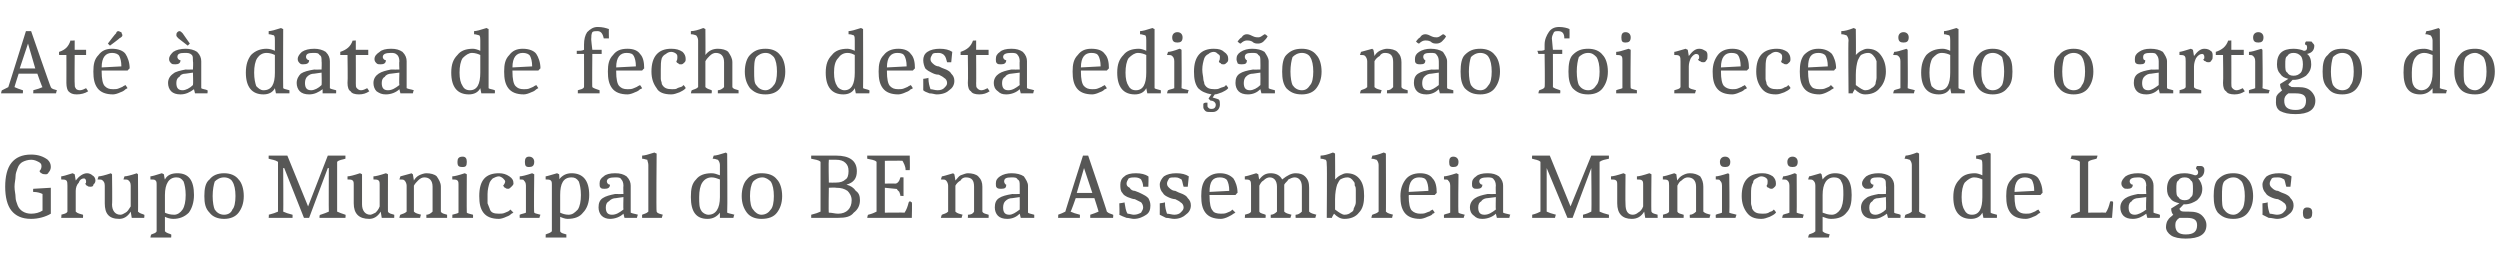 <?xml version="1.0" standalone="no"?>
<!DOCTYPE svg PUBLIC "-//W3C//DTD SVG 1.1//EN" "http://www.w3.org/Graphics/SVG/1.1/DTD/svg11.dtd">
<svg xmlns="http://www.w3.org/2000/svg" version="1.1" width="241px" height="26px" viewBox="0 -2 241 26" style="top:-2px">
  <desc>At data de fecho desta edi o n o foi recebido o artigo do Grupo Municipal do BE na Assembleia Municipal de Lagos.</desc>
  <defs/>
  <g id="Polygon170868">
    <path d="M 4.9 18.6 C 4.4 18.9 3.7 19.1 3 19.1 C 2.1 19.1 1.5 18.8 1.1 18.3 C 0.7 17.8 0.5 17 0.5 16 C 0.5 15 0.7 14.2 1.1 13.7 C 1.5 13.2 2.1 12.9 3 12.9 C 3.7 12.9 4.2 13.1 4.6 13.4 C 4.8 13.6 4.9 13.8 4.9 14.1 C 4.9 14.3 4.8 14.5 4.7 14.6 C 4.6 14.8 4.5 14.8 4.4 14.8 C 4.3 14.8 4.1 14.8 4 14.7 C 3.9 14.7 3.9 14.6 3.8 14.5 C 4 14.3 4 14.1 4 14 C 4 13.8 3.9 13.7 3.7 13.6 C 3.5 13.5 3.3 13.4 3 13.4 C 2.7 13.4 2.4 13.5 2.2 13.6 C 2 13.7 1.8 13.9 1.7 14.2 C 1.6 14.5 1.5 14.7 1.5 15 C 1.5 15.3 1.4 15.6 1.4 16 C 1.4 16.4 1.5 16.7 1.5 17 C 1.5 17.3 1.6 17.5 1.7 17.8 C 1.9 18.3 2.4 18.6 3 18.6 C 3.4 18.6 3.8 18.5 4.1 18.3 C 4.1 18.3 4.1 16.7 4.1 16.7 C 3.9 16.6 3.6 16.5 3.2 16.5 C 3.18 16.49 3.2 16.2 3.2 16.2 L 4.9 16.1 L 4.9 18.6 C 4.9 18.6 4.9 18.62 4.9 18.6 Z M 7.3 15.4 C 7.6 15 8 14.7 8.4 14.7 C 8.6 14.7 8.8 14.8 8.9 14.9 C 9.1 15 9.2 15.2 9.2 15.4 C 9.2 15.6 9.1 15.7 9 15.8 C 9 16 8.8 16 8.7 16 C 8.6 16 8.5 16 8.4 15.9 C 8.3 15.9 8.3 15.8 8.2 15.7 C 8.3 15.7 8.3 15.6 8.3 15.5 C 8.3 15.3 8.2 15.2 8.1 15.2 C 7.9 15.2 7.7 15.3 7.6 15.6 C 7.4 15.8 7.3 16.1 7.3 16.4 C 7.3 16.4 7.3 18.4 7.3 18.4 C 7.5 18.6 7.7 18.6 8 18.7 C 8.02 18.7 8 19 8 19 L 5.9 19 C 5.9 19 5.95 18.68 5.9 18.7 C 6.2 18.6 6.4 18.6 6.5 18.4 C 6.5 18.4 6.5 15.9 6.5 15.9 C 6.5 15.7 6.5 15.5 6.4 15.4 C 6.3 15.3 6.1 15.3 5.9 15.3 C 5.9 15.3 5.9 15 5.9 15 C 6 15 6.4 14.9 7 14.7 C 7.04 14.72 7.2 14.8 7.2 14.8 L 7.3 15.4 C 7.3 15.4 7.29 15.43 7.3 15.4 Z M 12.6 18.4 C 12.3 18.9 11.9 19.1 11.5 19.1 C 10.5 19.1 10.1 18.6 10.1 17.6 C 10.1 17.6 10.1 15.9 10.1 15.9 C 10.1 15.6 10 15.5 9.9 15.4 C 9.8 15.3 9.7 15.3 9.4 15.3 C 9.4 15.3 9.5 15 9.5 15 C 9.7 15 10.1 14.9 10.7 14.7 C 10.66 14.69 10.8 14.8 10.8 14.8 C 10.8 14.8 10.84 17.71 10.8 17.7 C 10.8 18.3 11.1 18.7 11.6 18.7 C 11.8 18.7 11.9 18.6 12.1 18.5 C 12.3 18.4 12.4 18.2 12.6 17.9 C 12.6 17.9 12.6 15.9 12.6 15.9 C 12.6 15.6 12.5 15.5 12.4 15.4 C 12.3 15.3 12.2 15.3 11.9 15.3 C 11.9 15.3 12 15 12 15 C 12.2 15 12.6 14.9 13.2 14.7 C 13.16 14.69 13.3 14.8 13.3 14.8 C 13.3 14.8 13.33 18.44 13.3 18.4 C 13.5 18.6 13.7 18.6 13.9 18.7 C 13.95 18.69 13.9 19 13.9 19 L 12.7 19 L 12.6 18.4 C 12.6 18.4 12.64 18.43 12.6 18.4 Z M 15.1 15.9 C 15.1 15.6 15.1 15.5 15 15.4 C 14.9 15.3 14.8 15.3 14.5 15.3 C 14.5 15.3 14.5 15 14.5 15 C 14.6 15 15 14.9 15.6 14.7 C 15.64 14.71 15.8 14.8 15.8 14.8 C 15.8 14.8 15.88 15.35 15.9 15.3 C 16.1 14.9 16.5 14.7 17.1 14.7 C 18.2 14.7 18.7 15.4 18.7 16.8 C 18.7 17.5 18.5 18.1 18.2 18.5 C 17.8 18.9 17.3 19.1 16.7 19.1 C 16.4 19.1 16.1 19 15.9 18.9 C 15.9 18.9 15.9 20.3 15.9 20.3 C 16.1 20.5 16.3 20.5 16.5 20.6 C 16.53 20.59 16.5 20.9 16.5 20.9 L 14.5 20.9 C 14.5 20.9 14.55 20.57 14.6 20.6 C 14.8 20.5 15 20.5 15.1 20.3 C 15.1 20.3 15.1 15.9 15.1 15.9 Z M 17 15.1 C 16.3 15.1 15.9 15.7 15.9 16.8 C 15.9 16.8 15.9 18.5 15.9 18.5 C 16.1 18.6 16.4 18.7 16.8 18.7 C 17.1 18.7 17.4 18.5 17.6 18.2 C 17.8 17.9 17.9 17.4 17.9 16.8 C 17.9 16.2 17.8 15.8 17.7 15.5 C 17.5 15.2 17.3 15.1 17 15.1 Z M 20.7 15.5 C 20.6 15.8 20.5 16.3 20.5 16.9 C 20.5 17.5 20.6 18 20.7 18.2 C 20.9 18.5 21.2 18.7 21.6 18.7 C 22 18.7 22.3 18.5 22.4 18.2 C 22.6 18 22.7 17.5 22.7 16.9 C 22.7 16.3 22.6 15.8 22.4 15.5 C 22.3 15.3 22 15.1 21.6 15.1 C 21.2 15.1 20.9 15.3 20.7 15.5 Z M 20.2 18.5 C 19.8 18.1 19.7 17.6 19.7 16.9 C 19.7 16.2 19.8 15.6 20.2 15.3 C 20.5 14.9 21 14.7 21.6 14.7 C 22.2 14.7 22.7 14.9 23 15.3 C 23.3 15.6 23.5 16.2 23.5 16.9 C 23.5 17.6 23.3 18.1 23 18.5 C 22.7 18.9 22.2 19.1 21.6 19.1 C 21 19.1 20.5 18.9 20.2 18.5 Z M 31.7 14.2 L 31.6 14.2 L 29.8 19 L 29.3 19 L 27.4 14.2 L 27.3 14.2 C 27.3 14.2 27.33 18.43 27.3 18.4 C 27.5 18.5 27.8 18.6 28.2 18.7 C 28.21 18.67 28.2 19 28.2 19 L 25.9 19 C 25.9 19 25.94 18.67 25.9 18.7 C 26.3 18.6 26.6 18.5 26.8 18.4 C 26.8 18.4 26.8 13.6 26.8 13.6 C 26.5 13.4 26.2 13.4 25.9 13.3 C 25.89 13.32 25.9 13 25.9 13 L 27.7 13 L 29.7 17.9 L 31.6 13 C 31.6 13 33.34 13 33.3 13 C 33.3 13.1 33.3 13.3 33.3 13.3 C 33 13.4 32.7 13.4 32.5 13.6 C 32.5 13.6 32.5 18.4 32.5 18.4 C 32.7 18.5 33 18.6 33.3 18.7 C 33.34 18.67 33.3 19 33.3 19 C 33.3 19 30.81 19 30.8 19 C 30.8 18.8 30.8 18.7 30.9 18.7 C 31.2 18.6 31.5 18.5 31.7 18.4 C 31.68 18.43 31.7 14.2 31.7 14.2 Z M 36.7 18.4 C 36.4 18.9 36 19.1 35.6 19.1 C 34.6 19.1 34.1 18.6 34.1 17.6 C 34.1 17.6 34.1 15.9 34.1 15.9 C 34.1 15.6 34.1 15.5 34 15.4 C 33.9 15.3 33.7 15.3 33.5 15.3 C 33.5 15.3 33.5 15 33.5 15 C 33.7 15 34.1 14.9 34.7 14.7 C 34.72 14.69 34.9 14.8 34.9 14.8 C 34.9 14.8 34.9 17.71 34.9 17.7 C 34.9 18.3 35.2 18.7 35.7 18.7 C 35.8 18.7 36 18.6 36.2 18.5 C 36.3 18.4 36.5 18.2 36.6 17.9 C 36.6 17.9 36.6 15.9 36.6 15.9 C 36.6 15.6 36.6 15.5 36.5 15.4 C 36.4 15.3 36.2 15.3 36 15.3 C 36 15.3 36 15 36 15 C 36.2 15 36.6 14.9 37.2 14.7 C 37.22 14.69 37.4 14.8 37.4 14.8 C 37.4 14.8 37.39 18.44 37.4 18.4 C 37.5 18.6 37.7 18.6 38 18.7 C 38.02 18.69 38 19 38 19 L 36.8 19 L 36.7 18.4 C 36.7 18.4 36.7 18.43 36.7 18.4 Z M 41.7 16 C 41.7 15.4 41.4 15.1 40.9 15.1 C 40.7 15.1 40.5 15.2 40.3 15.4 C 40.2 15.5 40 15.7 39.9 15.9 C 39.9 15.9 39.9 18.4 39.9 18.4 C 40.1 18.6 40.3 18.6 40.6 18.7 C 40.55 18.7 40.5 19 40.5 19 L 38.5 19 C 38.5 19 38.56 18.68 38.6 18.7 C 38.8 18.6 39 18.6 39.2 18.4 C 39.2 18.4 39.2 15.9 39.2 15.9 C 39.2 15.7 39.1 15.5 39 15.4 C 38.9 15.3 38.8 15.3 38.5 15.3 C 38.5 15.3 38.6 15 38.6 15 C 38.6 15 39 14.9 39.7 14.7 C 39.65 14.72 39.8 14.8 39.8 14.8 C 39.8 14.8 39.9 15.36 39.9 15.4 C 40 15.2 40.2 15 40.4 14.9 C 40.6 14.8 40.9 14.7 41.1 14.7 C 41.5 14.7 41.9 14.8 42.1 15 C 42.3 15.3 42.5 15.6 42.5 16 C 42.5 16 42.5 18.4 42.5 18.4 C 42.6 18.6 42.8 18.6 43.1 18.7 C 43.1 18.7 43.1 19 43.1 19 L 41.1 19 C 41.1 19 41.11 18.7 41.1 18.7 C 41.3 18.7 41.5 18.6 41.7 18.4 C 41.7 18.4 41.7 16 41.7 16 Z M 44.2 15.9 C 44.2 15.6 44.2 15.5 44.1 15.4 C 44 15.3 43.8 15.3 43.6 15.3 C 43.6 15.3 43.6 15 43.6 15 C 43.8 15 44.2 14.9 44.8 14.7 C 44.8 14.69 45 14.8 45 14.8 C 45 14.8 44.98 18.45 45 18.5 C 45.1 18.6 45.3 18.6 45.6 18.7 C 45.61 18.7 45.6 19 45.6 19 L 43.6 19 C 43.6 19 43.62 18.68 43.6 18.7 C 43.9 18.6 44.1 18.6 44.2 18.5 C 44.2 18.5 44.2 15.9 44.2 15.9 Z M 44.6 13.1 C 44.9 13.1 45 13.3 45 13.6 C 45 14 44.9 14.1 44.6 14.1 C 44.2 14.1 44.1 14 44.1 13.6 C 44.1 13.3 44.2 13.1 44.6 13.1 Z M 46.2 16.9 C 46.2 15.4 46.8 14.7 48.1 14.7 C 48.5 14.7 48.8 14.8 49.1 15 C 49.4 15.2 49.5 15.4 49.5 15.7 C 49.5 15.8 49.4 15.9 49.3 16 C 49.2 16.1 49.1 16.2 49 16.2 C 48.9 16.2 48.8 16.2 48.7 16.1 C 48.6 16.1 48.6 16 48.5 15.9 C 48.6 15.8 48.7 15.6 48.7 15.5 C 48.7 15.4 48.6 15.3 48.5 15.2 C 48.4 15.1 48.2 15 48.1 15 C 47.9 15 47.7 15.1 47.5 15.2 C 47.4 15.3 47.3 15.4 47.2 15.6 C 47.1 15.9 47 16.3 47 16.7 C 47 17.1 47 17.4 47 17.6 C 47.1 17.8 47.1 17.9 47.2 18.1 C 47.3 18.5 47.6 18.6 48.1 18.6 C 48.3 18.6 48.5 18.6 48.7 18.5 C 48.9 18.4 49 18.4 49.1 18.3 C 49.11 18.3 49.2 18.2 49.2 18.2 C 49.2 18.2 49.48 18.47 49.5 18.5 C 49.4 18.5 49.4 18.6 49.3 18.6 C 49.2 18.7 49.1 18.8 48.8 18.9 C 48.6 19 48.3 19.1 48.1 19.1 C 47.4 19.1 46.9 18.9 46.6 18.5 C 46.3 18.1 46.2 17.6 46.2 16.9 C 46.2 16.9 46.2 16.9 46.2 16.9 Z M 50.7 15.9 C 50.7 15.6 50.6 15.5 50.5 15.4 C 50.5 15.3 50.3 15.3 50.1 15.3 C 50.1 15.3 50.1 15 50.1 15 C 50.3 15 50.7 14.9 51.3 14.7 C 51.27 14.69 51.5 14.8 51.5 14.8 C 51.5 14.8 51.45 18.45 51.5 18.5 C 51.6 18.6 51.8 18.6 52.1 18.7 C 52.08 18.7 52 19 52 19 L 50.1 19 C 50.1 19 50.09 18.68 50.1 18.7 C 50.3 18.6 50.5 18.6 50.7 18.5 C 50.7 18.5 50.7 15.9 50.7 15.9 Z M 51 13.1 C 51.3 13.1 51.5 13.3 51.5 13.6 C 51.5 14 51.3 14.1 51 14.1 C 50.7 14.1 50.6 14 50.6 13.6 C 50.6 13.3 50.7 13.1 51 13.1 Z M 53.2 15.9 C 53.2 15.6 53.2 15.5 53.1 15.4 C 53 15.3 52.8 15.3 52.6 15.3 C 52.6 15.3 52.6 15 52.6 15 C 52.7 15 53 14.9 53.7 14.7 C 53.7 14.71 53.9 14.8 53.9 14.8 C 53.9 14.8 53.95 15.35 53.9 15.3 C 54.2 14.9 54.6 14.7 55.1 14.7 C 56.2 14.7 56.8 15.4 56.8 16.8 C 56.8 17.5 56.6 18.1 56.2 18.5 C 55.9 18.9 55.4 19.1 54.7 19.1 C 54.5 19.1 54.2 19 54 18.9 C 54 18.9 54 20.3 54 20.3 C 54.1 20.5 54.3 20.5 54.6 20.6 C 54.59 20.59 54.6 20.9 54.6 20.9 L 52.6 20.9 C 52.6 20.9 52.61 20.57 52.6 20.6 C 52.8 20.5 53 20.5 53.2 20.3 C 53.2 20.3 53.2 15.9 53.2 15.9 Z M 55.1 15.1 C 54.3 15.1 54 15.7 54 16.8 C 54 16.8 54 18.5 54 18.5 C 54.2 18.6 54.5 18.7 54.8 18.7 C 55.2 18.7 55.4 18.5 55.7 18.2 C 55.9 17.9 56 17.4 56 16.8 C 56 16.2 55.9 15.8 55.8 15.5 C 55.6 15.2 55.4 15.1 55.1 15.1 Z M 60.1 18.6 C 59.8 18.9 59.3 19.1 58.8 19.1 C 58.5 19.1 58.2 19 58 18.8 C 57.8 18.6 57.7 18.3 57.7 18 C 57.7 17.6 57.8 17.3 58.1 17.1 C 58.4 16.9 58.8 16.8 59.3 16.7 C 59.34 16.72 60.1 16.7 60.1 16.7 C 60.1 16.7 60.07 15.94 60.1 15.9 C 60.1 15.6 60 15.4 59.9 15.3 C 59.8 15.1 59.6 15.1 59.3 15.1 C 58.8 15.1 58.5 15.2 58.5 15.5 C 58.5 15.6 58.6 15.8 58.8 15.8 C 58.8 16.1 58.6 16.2 58.3 16.2 C 58.1 16.2 58 16.2 57.9 16.1 C 57.8 16 57.8 15.9 57.8 15.7 C 57.8 15.4 57.9 15.2 58.2 15 C 58.4 14.8 58.8 14.7 59.3 14.7 C 59.8 14.7 60.1 14.8 60.4 15 C 60.7 15.3 60.8 15.6 60.8 15.9 C 60.8 15.9 60.8 18.5 60.8 18.5 C 61 18.6 61.2 18.6 61.5 18.7 C 61.47 18.7 61.4 19 61.4 19 L 60.2 19 L 60.1 18.6 C 60.1 18.6 60.1 18.6 60.1 18.6 Z M 58.4 18 C 58.4 18.5 58.6 18.7 59 18.7 C 59.4 18.7 59.7 18.5 60.1 18.2 C 60.07 18.17 60.1 17 60.1 17 C 60.1 17 59.35 17.1 59.4 17.1 C 59.1 17.1 58.9 17.2 58.7 17.4 C 58.5 17.5 58.4 17.7 58.4 18 Z M 62.5 13.9 C 62.5 13.7 62.4 13.5 62.4 13.4 C 62.3 13.4 62.1 13.3 61.9 13.3 C 61.9 13.3 61.9 13 61.9 13 C 62.1 13 62.5 12.9 63.1 12.7 C 63.08 12.73 63.3 12.8 63.3 12.8 C 63.3 12.8 63.25 18.44 63.3 18.4 C 63.4 18.6 63.6 18.6 63.9 18.7 C 63.88 18.69 63.8 19 63.8 19 L 61.9 19 C 61.9 19 61.89 18.67 61.9 18.7 C 62.1 18.6 62.3 18.6 62.5 18.4 C 62.5 18.4 62.5 13.9 62.5 13.9 Z M 69.4 18.5 C 69.1 18.9 68.7 19.1 68.2 19.1 C 67.1 19.1 66.6 18.4 66.6 17 C 66.6 16.2 66.7 15.7 67.1 15.3 C 67.4 14.9 67.9 14.7 68.6 14.7 C 68.9 14.7 69.1 14.8 69.4 14.9 C 69.4 14.9 69.4 13.9 69.4 13.9 C 69.4 13.7 69.3 13.5 69.2 13.4 C 69.1 13.4 69 13.3 68.7 13.3 C 68.7 13.3 68.8 13 68.8 13 C 69 13 69.4 12.9 70 12.7 C 69.96 12.73 70.1 12.8 70.1 12.8 C 70.1 12.8 70.14 18.45 70.1 18.5 C 70.3 18.6 70.5 18.6 70.8 18.7 C 70.76 18.7 70.7 19 70.7 19 L 69.4 19 L 69.4 18.5 C 69.4 18.5 69.36 18.47 69.4 18.5 Z M 68.3 18.7 C 69 18.7 69.4 18.1 69.4 17 C 69.4 17 69.4 15.3 69.4 15.3 C 69.1 15.2 68.9 15.1 68.6 15.1 C 68.2 15.1 67.9 15.3 67.7 15.6 C 67.5 15.9 67.4 16.4 67.4 17 C 67.4 17.6 67.4 18 67.6 18.3 C 67.7 18.5 68 18.7 68.3 18.7 Z M 72.6 15.5 C 72.4 15.8 72.3 16.3 72.3 16.9 C 72.3 17.5 72.4 18 72.6 18.2 C 72.8 18.5 73.1 18.7 73.4 18.7 C 73.8 18.7 74.1 18.5 74.3 18.2 C 74.5 18 74.6 17.5 74.6 16.9 C 74.6 16.3 74.5 15.8 74.3 15.5 C 74.1 15.3 73.8 15.1 73.5 15.1 C 73.1 15.1 72.8 15.3 72.6 15.5 Z M 72 18.5 C 71.7 18.1 71.5 17.6 71.5 16.9 C 71.5 16.2 71.7 15.6 72 15.3 C 72.3 14.9 72.8 14.7 73.4 14.7 C 74.1 14.7 74.6 14.9 74.9 15.3 C 75.2 15.6 75.4 16.2 75.4 16.9 C 75.4 17.6 75.2 18.1 74.9 18.5 C 74.6 18.9 74.1 19.1 73.4 19.1 C 72.8 19.1 72.3 18.9 72 18.5 Z M 80.6 13 C 81.9 13 82.6 13.5 82.6 14.5 C 82.6 15.2 82.3 15.6 81.6 15.8 C 82 15.9 82.3 16.1 82.5 16.4 C 82.8 16.6 82.9 16.9 82.9 17.3 C 82.9 17.8 82.7 18.2 82.3 18.5 C 82 18.9 81.5 19 80.8 19 C 80.8 19 78.2 19 78.2 19 C 78.2 18.9 78.2 18.8 78.2 18.7 C 78.6 18.6 78.9 18.5 79.1 18.4 C 79.1 18.4 79.1 13.6 79.1 13.6 C 78.9 13.4 78.6 13.4 78.2 13.3 C 78.19 13.32 78.2 13 78.2 13 C 78.2 13 80.57 13 80.6 13 Z M 79.9 16.1 C 79.9 16.1 79.86 18.52 79.9 18.5 C 80.2 18.5 80.5 18.6 80.8 18.6 C 81.6 18.6 82.1 18.1 82.1 17.3 C 82.1 16.9 81.9 16.6 81.7 16.4 C 81.4 16.2 81.1 16.1 80.6 16.1 C 80.58 16.06 79.9 16.1 79.9 16.1 Z M 80.6 13.4 C 80.4 13.4 80.2 13.4 79.9 13.4 C 79.86 13.45 79.9 15.6 79.9 15.6 C 79.9 15.6 80.58 15.62 80.6 15.6 C 81 15.6 81.3 15.5 81.5 15.3 C 81.7 15.2 81.8 14.9 81.8 14.5 C 81.8 14.1 81.7 13.9 81.5 13.7 C 81.3 13.5 81 13.4 80.6 13.4 Z M 87.7 14.4 C 87.7 14.4 87.6 14.4 87.5 14.4 C 87.5 14.4 87.4 14.4 87.3 14.4 C 87.3 14 87.1 13.7 87 13.5 C 86.97 13.48 85.3 13.5 85.3 13.5 L 85.3 15.7 C 85.3 15.7 86.29 15.68 86.3 15.7 C 86.5 15.7 86.7 15.5 86.8 15.1 C 86.79 15.08 87.1 15.1 87.1 15.1 L 87.1 16.9 C 87.1 16.9 86.79 16.86 86.8 16.9 C 86.8 16.7 86.7 16.6 86.7 16.5 C 86.7 16.5 86.6 16.4 86.5 16.3 C 86.5 16.2 86.4 16.2 86.3 16.2 C 86.28 16.19 85.3 16.1 85.3 16.1 L 85.3 18.5 C 85.3 18.5 87.19 18.48 87.2 18.5 C 87.4 18.2 87.5 17.9 87.6 17.5 C 87.6 17.5 87.7 17.4 87.7 17.4 C 87.8 17.4 87.8 17.5 87.9 17.5 C 87.94 17.46 87.9 19 87.9 19 L 83.6 19 C 83.6 19 83.65 18.67 83.7 18.7 C 84.1 18.6 84.3 18.5 84.5 18.4 C 84.5 18.4 84.5 13.6 84.5 13.6 C 84.3 13.4 84 13.4 83.6 13.3 C 83.6 13.2 83.6 13.1 83.6 13 C 83.64 13 87.7 13 87.7 13 C 87.7 13 87.73 14.37 87.7 14.4 Z M 93.9 16 C 93.9 15.4 93.7 15.1 93.1 15.1 C 92.9 15.1 92.7 15.2 92.6 15.4 C 92.4 15.5 92.2 15.7 92.1 15.9 C 92.1 15.9 92.1 18.4 92.1 18.4 C 92.3 18.6 92.5 18.6 92.8 18.7 C 92.77 18.7 92.7 19 92.7 19 L 90.7 19 C 90.7 19 90.78 18.68 90.8 18.7 C 91 18.6 91.2 18.6 91.4 18.4 C 91.4 18.4 91.4 15.9 91.4 15.9 C 91.4 15.7 91.3 15.5 91.2 15.4 C 91.1 15.3 91 15.3 90.7 15.3 C 90.7 15.3 90.8 15 90.8 15 C 90.9 15 91.2 14.9 91.9 14.7 C 91.87 14.72 92 14.8 92 14.8 C 92 14.8 92.11 15.36 92.1 15.4 C 92.3 15.2 92.4 15 92.6 14.9 C 92.9 14.8 93.1 14.7 93.3 14.7 C 93.7 14.7 94.1 14.8 94.3 15 C 94.6 15.3 94.7 15.6 94.7 16 C 94.7 16 94.7 18.4 94.7 18.4 C 94.8 18.6 95 18.6 95.3 18.7 C 95.32 18.7 95.3 19 95.3 19 L 93.3 19 C 93.3 19 93.33 18.7 93.3 18.7 C 93.6 18.7 93.8 18.6 93.9 18.4 C 93.9 18.4 93.9 16 93.9 16 Z M 98.3 18.6 C 98 18.9 97.6 19.1 97.1 19.1 C 96.7 19.1 96.4 19 96.2 18.8 C 96 18.6 95.9 18.3 95.9 18 C 95.9 17.6 96 17.3 96.3 17.1 C 96.6 16.9 97 16.8 97.6 16.7 C 97.58 16.72 98.3 16.7 98.3 16.7 C 98.3 16.7 98.31 15.94 98.3 15.9 C 98.3 15.6 98.3 15.4 98.1 15.3 C 98 15.1 97.8 15.1 97.5 15.1 C 97 15.1 96.8 15.2 96.8 15.5 C 96.8 15.6 96.9 15.8 97 15.8 C 97 16.1 96.9 16.2 96.5 16.2 C 96.4 16.2 96.2 16.2 96.1 16.1 C 96 16 96 15.9 96 15.7 C 96 15.4 96.1 15.2 96.4 15 C 96.7 14.8 97.1 14.7 97.5 14.7 C 98 14.7 98.4 14.8 98.7 15 C 98.9 15.3 99.1 15.6 99.1 15.9 C 99.1 15.9 99.1 18.5 99.1 18.5 C 99.2 18.6 99.4 18.6 99.7 18.7 C 99.71 18.7 99.7 19 99.7 19 L 98.4 19 L 98.3 18.6 C 98.3 18.6 98.34 18.6 98.3 18.6 Z M 96.7 18 C 96.7 18.5 96.9 18.7 97.3 18.7 C 97.6 18.7 97.9 18.5 98.3 18.2 C 98.31 18.17 98.3 17 98.3 17 C 98.3 17 97.59 17.1 97.6 17.1 C 97.3 17.1 97.1 17.2 96.9 17.4 C 96.8 17.5 96.7 17.7 96.7 18 Z M 102 19 C 102 19 102.03 18.67 102 18.7 C 102.3 18.6 102.5 18.5 102.7 18.4 C 102.67 18.43 104.4 13 104.4 13 L 104.9 13 C 104.9 13 106.75 18.44 106.7 18.4 C 106.9 18.6 107.1 18.6 107.3 18.7 C 107.34 18.67 107.3 19 107.3 19 L 105.1 19 C 105.1 19 105.1 18.67 105.1 18.7 C 105.4 18.6 105.7 18.5 105.9 18.4 C 105.93 18.43 105.5 17.1 105.5 17.1 L 103.7 17.1 C 103.7 17.1 103.24 18.43 103.2 18.4 C 103.4 18.5 103.7 18.6 104.1 18.7 C 104.11 18.67 104.1 19 104.1 19 L 102 19 Z M 104.5 14.2 L 103.8 16.6 L 105.3 16.6 L 104.5 14.2 Z M 110.2 16 C 110.2 15.7 110.1 15.5 110 15.3 C 109.9 15.2 109.7 15.1 109.4 15.1 C 109.2 15.1 109 15.1 108.8 15.2 C 108.7 15.4 108.6 15.5 108.6 15.7 C 108.6 15.9 108.7 16 108.9 16.1 C 109 16.3 109.2 16.4 109.4 16.4 C 109.7 16.5 109.9 16.6 110.1 16.7 C 110.3 16.8 110.5 16.9 110.7 17.1 C 110.8 17.3 110.9 17.5 110.9 17.8 C 110.9 18.2 110.8 18.5 110.5 18.7 C 110.2 18.9 109.8 19.1 109.3 19.1 C 109.1 19.1 108.8 19 108.6 19 C 108.3 18.9 108.1 18.8 107.9 18.7 C 107.94 18.71 107.9 17.6 107.9 17.6 C 107.9 17.6 108.42 17.54 108.4 17.5 C 108.5 18 108.5 18.3 108.7 18.6 C 108.9 18.6 109.1 18.7 109.3 18.7 C 109.6 18.7 109.8 18.6 110 18.5 C 110.1 18.3 110.2 18.2 110.2 18 C 110.2 17.8 110.1 17.6 110 17.5 C 109.8 17.4 109.6 17.3 109.4 17.2 C 109.2 17.2 109 17.1 108.7 17 C 108.5 16.9 108.3 16.8 108.2 16.6 C 108 16.4 108 16.1 108 15.8 C 108 15.5 108.1 15.2 108.4 15 C 108.6 14.8 109 14.7 109.5 14.7 C 110 14.7 110.4 14.8 110.7 15 C 110.74 14.96 110.7 16 110.7 16 L 110.2 16 C 110.2 16 110.19 16.04 110.2 16 Z M 114.1 16 C 114 15.7 114 15.5 113.9 15.3 C 113.7 15.2 113.6 15.1 113.3 15.1 C 113 15.1 112.8 15.1 112.7 15.2 C 112.6 15.4 112.5 15.5 112.5 15.7 C 112.5 15.9 112.6 16 112.7 16.1 C 112.9 16.3 113.1 16.4 113.3 16.4 C 113.5 16.5 113.7 16.6 114 16.7 C 114.2 16.8 114.4 16.9 114.5 17.1 C 114.7 17.3 114.8 17.5 114.8 17.8 C 114.8 18.2 114.6 18.5 114.3 18.7 C 114.1 18.9 113.7 19.1 113.2 19.1 C 112.9 19.1 112.7 19 112.4 19 C 112.2 18.9 112 18.8 111.8 18.7 C 111.81 18.71 111.8 17.6 111.8 17.6 C 111.8 17.6 112.29 17.54 112.3 17.5 C 112.3 18 112.4 18.3 112.5 18.6 C 112.7 18.6 113 18.7 113.2 18.7 C 113.5 18.7 113.7 18.6 113.8 18.5 C 114 18.3 114.1 18.2 114.1 18 C 114.1 17.8 114 17.6 113.8 17.5 C 113.7 17.4 113.5 17.3 113.3 17.2 C 113.1 17.2 112.8 17.1 112.6 17 C 112.4 16.9 112.2 16.8 112.1 16.6 C 111.9 16.4 111.8 16.1 111.8 15.8 C 111.8 15.5 112 15.2 112.2 15 C 112.5 14.8 112.9 14.7 113.4 14.7 C 113.9 14.7 114.3 14.8 114.6 15 C 114.61 14.96 114.5 16 114.5 16 L 114.1 16 C 114.1 16 114.06 16.04 114.1 16 Z M 116.6 16.8 C 116.6 16.8 116.58 16.86 116.6 16.9 C 116.6 17.6 116.7 18.1 116.9 18.3 C 117 18.5 117.3 18.6 117.7 18.6 C 117.9 18.6 118.1 18.6 118.3 18.5 C 118.5 18.4 118.6 18.4 118.7 18.3 C 118.71 18.3 118.8 18.2 118.8 18.2 C 118.8 18.2 119.07 18.47 119.1 18.5 C 119 18.5 119 18.6 118.9 18.6 C 118.8 18.7 118.6 18.8 118.4 18.9 C 118.2 19 117.9 19.1 117.7 19.1 C 117 19.1 116.5 18.9 116.2 18.5 C 115.9 18.1 115.8 17.6 115.8 16.9 C 115.8 16.2 115.9 15.7 116.2 15.3 C 116.6 14.9 117 14.7 117.6 14.7 C 118.2 14.7 118.6 14.9 118.9 15.2 C 119.1 15.5 119.3 16 119.3 16.6 C 119.27 16.57 119.1 16.8 119.1 16.8 L 116.6 16.8 Z M 117.6 15.1 C 116.9 15.1 116.6 15.5 116.6 16.5 C 116.6 16.5 118.5 16.4 118.5 16.4 C 118.5 15.9 118.4 15.6 118.3 15.4 C 118.2 15.2 117.9 15.1 117.6 15.1 Z M 120.6 15.9 C 120.6 15.7 120.6 15.5 120.5 15.4 C 120.4 15.3 120.2 15.3 120 15.3 C 120 15.3 120 15 120 15 C 120.1 15 120.5 14.9 121.1 14.7 C 121.14 14.72 121.3 14.8 121.3 14.8 C 121.3 14.8 121.36 15.27 121.4 15.3 C 121.7 14.9 122 14.7 122.5 14.7 C 123 14.7 123.4 14.9 123.6 15.3 C 124.1 14.9 124.5 14.7 124.9 14.7 C 125.3 14.7 125.6 14.8 125.8 15 C 126.1 15.3 126.2 15.6 126.2 16.1 C 126.2 16.1 126.2 18.4 126.2 18.4 C 126.4 18.6 126.6 18.6 126.9 18.7 C 126.87 18.7 126.8 19 126.8 19 L 124.9 19 C 124.9 19 124.88 18.7 124.9 18.7 C 125.1 18.7 125.3 18.6 125.5 18.4 C 125.5 18.4 125.5 16 125.5 16 C 125.5 15.4 125.2 15.1 124.8 15.1 C 124.6 15.1 124.4 15.2 124.2 15.3 C 124.1 15.5 123.9 15.6 123.8 15.8 C 123.8 15.8 123.8 18.4 123.8 18.4 C 124 18.6 124.2 18.6 124.5 18.7 C 124.48 18.7 124.4 19 124.4 19 L 122.5 19 C 122.5 19 122.49 18.7 122.5 18.7 C 122.7 18.7 122.9 18.6 123.1 18.4 C 123.1 18.4 123.1 16 123.1 16 C 123.1 15.4 122.8 15.1 122.4 15.1 C 122.2 15.1 122 15.2 121.8 15.4 C 121.6 15.5 121.5 15.7 121.4 15.9 C 121.4 15.9 121.4 18.4 121.4 18.4 C 121.5 18.6 121.8 18.6 122 18.7 C 122.03 18.7 122 19 122 19 L 120 19 C 120 19 120.04 18.68 120 18.7 C 120.3 18.6 120.5 18.6 120.6 18.4 C 120.6 18.4 120.6 15.9 120.6 15.9 Z M 129.8 14.7 C 130.4 14.7 130.8 14.9 131.1 15.3 C 131.4 15.7 131.5 16.2 131.5 16.9 C 131.5 17.5 131.4 18.1 131 18.5 C 130.7 18.9 130.2 19.1 129.6 19.1 C 129.2 19.1 128.9 18.9 128.6 18.6 C 128.5 18.8 128.4 18.9 128.4 19 C 128.37 19 127.9 19 127.9 19 C 127.9 19 127.94 13.9 127.9 13.9 C 127.9 13.7 127.9 13.5 127.8 13.4 C 127.7 13.4 127.6 13.3 127.3 13.3 C 127.3 13.3 127.3 13 127.3 13 C 127.6 13 128 12.9 128.5 12.7 C 128.54 12.73 128.7 12.8 128.7 12.8 C 128.7 12.8 128.72 15.35 128.7 15.3 C 128.8 15.2 129 15 129.2 14.9 C 129.4 14.8 129.6 14.7 129.8 14.7 Z M 130.5 18.1 C 130.6 17.9 130.7 17.7 130.7 17.5 C 130.7 17.3 130.7 17.1 130.7 16.9 C 130.7 16.7 130.7 16.5 130.7 16.3 C 130.7 16.2 130.7 16 130.6 15.9 C 130.6 15.7 130.6 15.6 130.5 15.5 C 130.3 15.2 130.1 15.1 129.9 15.1 C 129.6 15.1 129.4 15.2 129.2 15.3 C 129.1 15.4 129 15.6 128.9 15.8 C 128.8 16.1 128.7 16.6 128.7 17.2 C 128.7 17.2 128.7 18.2 128.7 18.2 C 129.1 18.5 129.4 18.7 129.6 18.7 C 129.9 18.7 130.1 18.6 130.2 18.5 C 130.4 18.4 130.5 18.3 130.5 18.1 Z M 132.9 13.9 C 132.9 13.7 132.8 13.5 132.7 13.4 C 132.6 13.4 132.5 13.3 132.2 13.3 C 132.2 13.3 132.3 13 132.3 13 C 132.5 13 132.9 12.9 133.4 12.7 C 133.45 12.73 133.6 12.8 133.6 12.8 C 133.6 12.8 133.62 18.44 133.6 18.4 C 133.8 18.6 134 18.6 134.3 18.7 C 134.25 18.69 134.2 19 134.2 19 L 132.2 19 C 132.2 19 132.26 18.67 132.3 18.7 C 132.5 18.6 132.7 18.6 132.9 18.4 C 132.9 18.4 132.9 13.9 132.9 13.9 Z M 135.8 16.8 C 135.8 16.8 135.83 16.86 135.8 16.9 C 135.8 17.6 135.9 18.1 136.1 18.3 C 136.3 18.5 136.6 18.6 136.9 18.6 C 137.1 18.6 137.3 18.6 137.5 18.5 C 137.7 18.4 137.9 18.4 137.9 18.3 C 137.95 18.3 138.1 18.2 138.1 18.2 C 138.1 18.2 138.31 18.47 138.3 18.5 C 138.3 18.5 138.2 18.6 138.1 18.6 C 138.1 18.7 137.9 18.8 137.6 18.9 C 137.4 19 137.1 19.1 136.9 19.1 C 136.2 19.1 135.7 18.9 135.4 18.5 C 135.1 18.1 135 17.6 135 16.9 C 135 16.2 135.2 15.7 135.5 15.3 C 135.8 14.9 136.3 14.7 136.9 14.7 C 137.5 14.7 137.9 14.9 138.1 15.2 C 138.4 15.5 138.5 16 138.5 16.6 C 138.52 16.57 138.3 16.8 138.3 16.8 L 135.8 16.8 Z M 136.8 15.1 C 136.2 15.1 135.8 15.5 135.8 16.5 C 135.8 16.5 137.7 16.4 137.7 16.4 C 137.7 15.9 137.6 15.6 137.5 15.4 C 137.4 15.2 137.2 15.1 136.8 15.1 Z M 139.8 15.9 C 139.8 15.6 139.7 15.5 139.6 15.4 C 139.6 15.3 139.4 15.3 139.2 15.3 C 139.2 15.3 139.2 15 139.2 15 C 139.4 15 139.8 14.9 140.4 14.7 C 140.37 14.69 140.6 14.8 140.6 14.8 C 140.6 14.8 140.55 18.45 140.6 18.5 C 140.7 18.6 140.9 18.6 141.2 18.7 C 141.18 18.7 141.1 19 141.1 19 L 139.2 19 C 139.2 19 139.19 18.68 139.2 18.7 C 139.4 18.6 139.6 18.6 139.8 18.5 C 139.8 18.5 139.8 15.9 139.8 15.9 Z M 140.1 13.1 C 140.4 13.1 140.6 13.3 140.6 13.6 C 140.6 14 140.4 14.1 140.1 14.1 C 139.8 14.1 139.7 14 139.7 13.6 C 139.7 13.3 139.8 13.1 140.1 13.1 Z M 144.2 18.6 C 143.9 18.9 143.4 19.1 142.9 19.1 C 142.5 19.1 142.3 19 142.1 18.8 C 141.8 18.6 141.7 18.3 141.7 18 C 141.7 17.6 141.9 17.3 142.2 17.1 C 142.5 16.9 142.9 16.8 143.4 16.7 C 143.43 16.72 144.2 16.7 144.2 16.7 C 144.2 16.7 144.17 15.94 144.2 15.9 C 144.2 15.6 144.1 15.4 144 15.3 C 143.9 15.1 143.6 15.1 143.4 15.1 C 142.9 15.1 142.6 15.2 142.6 15.5 C 142.6 15.6 142.7 15.8 142.9 15.8 C 142.9 16.1 142.7 16.2 142.4 16.2 C 142.2 16.2 142.1 16.2 142 16.1 C 141.9 16 141.9 15.9 141.9 15.7 C 141.9 15.4 142 15.2 142.3 15 C 142.5 14.8 142.9 14.7 143.4 14.7 C 143.9 14.7 144.2 14.8 144.5 15 C 144.8 15.3 144.9 15.6 144.9 15.9 C 144.9 15.9 144.9 18.5 144.9 18.5 C 145.1 18.6 145.3 18.6 145.6 18.7 C 145.56 18.7 145.5 19 145.5 19 L 144.3 19 L 144.2 18.6 C 144.2 18.6 144.2 18.6 144.2 18.6 Z M 142.5 18 C 142.5 18.5 142.7 18.7 143.1 18.7 C 143.5 18.7 143.8 18.5 144.2 18.2 C 144.17 18.17 144.2 17 144.2 17 C 144.2 17 143.45 17.1 143.4 17.1 C 143.2 17.1 142.9 17.2 142.8 17.4 C 142.6 17.5 142.5 17.7 142.5 18 Z M 153.4 14.2 L 153.4 14.2 L 151.6 19 L 151.1 19 L 149.1 14.2 L 149.1 14.2 C 149.1 14.2 149.1 18.43 149.1 18.4 C 149.3 18.5 149.6 18.6 150 18.7 C 149.97 18.67 149.9 19 149.9 19 L 147.7 19 C 147.7 19 147.71 18.67 147.7 18.7 C 148.1 18.6 148.3 18.5 148.5 18.4 C 148.5 18.4 148.5 13.6 148.5 13.6 C 148.3 13.4 148 13.4 147.7 13.3 C 147.66 13.32 147.7 13 147.7 13 L 149.4 13 L 151.4 17.9 L 153.4 13 C 153.4 13 155.11 13 155.1 13 C 155.1 13.1 155.1 13.3 155.1 13.3 C 154.7 13.4 154.5 13.4 154.2 13.6 C 154.2 13.6 154.2 18.4 154.2 18.4 C 154.4 18.5 154.7 18.6 155.1 18.7 C 155.11 18.67 155.1 19 155.1 19 C 155.1 19 152.57 19 152.6 19 C 152.6 18.8 152.6 18.7 152.6 18.7 C 153 18.6 153.2 18.5 153.4 18.4 C 153.45 18.43 153.4 14.2 153.4 14.2 Z M 158.5 18.4 C 158.2 18.9 157.8 19.1 157.3 19.1 C 156.4 19.1 155.9 18.6 155.9 17.6 C 155.9 17.6 155.9 15.9 155.9 15.9 C 155.9 15.6 155.9 15.5 155.8 15.4 C 155.7 15.3 155.5 15.3 155.3 15.3 C 155.3 15.3 155.3 15 155.3 15 C 155.5 15 155.9 14.9 156.5 14.7 C 156.49 14.69 156.7 14.8 156.7 14.8 C 156.7 14.8 156.67 17.71 156.7 17.7 C 156.7 18.3 156.9 18.7 157.4 18.7 C 157.6 18.7 157.8 18.6 157.9 18.5 C 158.1 18.4 158.3 18.2 158.4 17.9 C 158.4 17.9 158.4 15.9 158.4 15.9 C 158.4 15.6 158.4 15.5 158.3 15.4 C 158.2 15.3 158 15.3 157.8 15.3 C 157.8 15.3 157.8 15 157.8 15 C 158 15 158.4 14.9 159 14.7 C 158.99 14.69 159.2 14.8 159.2 14.8 C 159.2 14.8 159.16 18.44 159.2 18.4 C 159.3 18.6 159.5 18.6 159.8 18.7 C 159.78 18.69 159.8 19 159.8 19 L 158.6 19 L 158.5 18.4 C 158.5 18.4 158.47 18.43 158.5 18.4 Z M 163.5 16 C 163.5 15.4 163.2 15.1 162.7 15.1 C 162.5 15.1 162.3 15.2 162.1 15.4 C 161.9 15.5 161.8 15.7 161.7 15.9 C 161.7 15.9 161.7 18.4 161.7 18.4 C 161.8 18.6 162 18.6 162.3 18.7 C 162.32 18.7 162.3 19 162.3 19 L 160.3 19 C 160.3 19 160.33 18.68 160.3 18.7 C 160.6 18.6 160.8 18.6 160.9 18.4 C 160.9 18.4 160.9 15.9 160.9 15.9 C 160.9 15.7 160.9 15.5 160.8 15.4 C 160.7 15.3 160.5 15.3 160.3 15.3 C 160.3 15.3 160.3 15 160.3 15 C 160.4 15 160.8 14.9 161.4 14.7 C 161.42 14.72 161.6 14.8 161.6 14.8 C 161.6 14.8 161.66 15.36 161.7 15.4 C 161.8 15.2 162 15 162.2 14.9 C 162.4 14.8 162.6 14.7 162.9 14.7 C 163.3 14.7 163.6 14.8 163.9 15 C 164.1 15.3 164.2 15.6 164.2 16 C 164.2 16 164.2 18.4 164.2 18.4 C 164.4 18.6 164.6 18.6 164.9 18.7 C 164.87 18.7 164.8 19 164.8 19 L 162.9 19 C 162.9 19 162.88 18.7 162.9 18.7 C 163.1 18.7 163.3 18.6 163.5 18.4 C 163.5 18.4 163.5 16 163.5 16 Z M 166 15.9 C 166 15.6 165.9 15.5 165.8 15.4 C 165.8 15.3 165.6 15.3 165.4 15.3 C 165.4 15.3 165.4 15 165.4 15 C 165.6 15 166 14.9 166.6 14.7 C 166.57 14.69 166.7 14.8 166.7 14.8 C 166.7 14.8 166.75 18.45 166.7 18.5 C 166.9 18.6 167.1 18.6 167.4 18.7 C 167.38 18.7 167.3 19 167.3 19 L 165.4 19 C 165.4 19 165.39 18.68 165.4 18.7 C 165.6 18.6 165.8 18.6 166 18.5 C 166 18.5 166 15.9 166 15.9 Z M 166.3 13.1 C 166.6 13.1 166.8 13.3 166.8 13.6 C 166.8 14 166.6 14.1 166.3 14.1 C 166 14.1 165.8 14 165.8 13.6 C 165.8 13.3 166 13.1 166.3 13.1 Z M 167.9 16.9 C 167.9 15.4 168.6 14.7 169.9 14.7 C 170.3 14.7 170.6 14.8 170.9 15 C 171.1 15.2 171.2 15.4 171.2 15.7 C 171.2 15.8 171.2 15.9 171.1 16 C 171 16.1 170.9 16.2 170.8 16.2 C 170.7 16.2 170.6 16.2 170.5 16.1 C 170.4 16.1 170.3 16 170.3 15.9 C 170.4 15.8 170.4 15.6 170.4 15.5 C 170.4 15.4 170.4 15.3 170.3 15.2 C 170.2 15.1 170 15 169.8 15 C 169.6 15 169.5 15.1 169.3 15.2 C 169.1 15.3 169 15.4 169 15.6 C 168.8 15.9 168.8 16.3 168.8 16.7 C 168.8 17.1 168.8 17.4 168.8 17.6 C 168.8 17.8 168.9 17.9 168.9 18.1 C 169.1 18.5 169.4 18.6 169.9 18.6 C 170.1 18.6 170.3 18.6 170.5 18.5 C 170.6 18.4 170.8 18.4 170.9 18.3 C 170.88 18.3 171 18.2 171 18.2 C 171 18.2 171.25 18.47 171.2 18.5 C 171.2 18.5 171.1 18.6 171.1 18.6 C 171 18.7 170.8 18.8 170.6 18.9 C 170.3 19 170.1 19.1 169.8 19.1 C 169.1 19.1 168.7 18.9 168.4 18.5 C 168.1 18.1 167.9 17.6 167.9 16.9 C 167.9 16.9 167.9 16.9 167.9 16.9 Z M 172.5 15.9 C 172.5 15.6 172.4 15.5 172.3 15.4 C 172.2 15.3 172.1 15.3 171.8 15.3 C 171.8 15.3 171.9 15 171.9 15 C 172.1 15 172.5 14.9 173 14.7 C 173.04 14.69 173.2 14.8 173.2 14.8 C 173.2 14.8 173.22 18.45 173.2 18.5 C 173.4 18.6 173.6 18.6 173.9 18.7 C 173.85 18.7 173.8 19 173.8 19 L 171.8 19 C 171.8 19 171.86 18.68 171.9 18.7 C 172.1 18.6 172.3 18.6 172.5 18.5 C 172.5 18.5 172.5 15.9 172.5 15.9 Z M 172.8 13.1 C 173.1 13.1 173.3 13.3 173.3 13.6 C 173.3 14 173.1 14.1 172.8 14.1 C 172.5 14.1 172.3 14 172.3 13.6 C 172.3 13.3 172.5 13.1 172.8 13.1 Z M 175 15.9 C 175 15.6 174.9 15.5 174.8 15.4 C 174.7 15.3 174.6 15.3 174.3 15.3 C 174.3 15.3 174.4 15 174.4 15 C 174.5 15 174.8 14.9 175.5 14.7 C 175.47 14.71 175.6 14.8 175.6 14.8 C 175.6 14.8 175.71 15.35 175.7 15.3 C 176 14.9 176.4 14.7 176.9 14.7 C 178 14.7 178.5 15.4 178.5 16.8 C 178.5 17.5 178.4 18.1 178 18.5 C 177.7 18.9 177.2 19.1 176.5 19.1 C 176.2 19.1 176 19 175.7 18.9 C 175.7 18.9 175.7 20.3 175.7 20.3 C 175.9 20.5 176.1 20.5 176.4 20.6 C 176.36 20.59 176.3 20.9 176.3 20.9 L 174.3 20.9 C 174.3 20.9 174.38 20.57 174.4 20.6 C 174.6 20.5 174.8 20.5 175 20.3 C 175 20.3 175 15.9 175 15.9 Z M 176.8 15.1 C 176.1 15.1 175.7 15.7 175.7 16.8 C 175.7 16.8 175.7 18.5 175.7 18.5 C 176 18.6 176.2 18.7 176.6 18.7 C 176.9 18.7 177.2 18.5 177.4 18.2 C 177.6 17.9 177.7 17.4 177.7 16.8 C 177.7 16.2 177.7 15.8 177.5 15.5 C 177.4 15.2 177.1 15.1 176.8 15.1 Z M 181.9 18.6 C 181.5 18.9 181.1 19.1 180.6 19.1 C 180.2 19.1 179.9 19 179.7 18.8 C 179.5 18.6 179.4 18.3 179.4 18 C 179.4 17.6 179.6 17.3 179.9 17.1 C 180.1 16.9 180.6 16.8 181.1 16.7 C 181.1 16.72 181.8 16.7 181.8 16.7 C 181.8 16.7 181.84 15.94 181.8 15.9 C 181.8 15.6 181.8 15.4 181.7 15.3 C 181.5 15.1 181.3 15.1 181 15.1 C 180.5 15.1 180.3 15.2 180.3 15.5 C 180.3 15.6 180.4 15.8 180.6 15.8 C 180.6 16.1 180.4 16.2 180.1 16.2 C 179.9 16.2 179.8 16.2 179.7 16.1 C 179.6 16 179.5 15.9 179.5 15.7 C 179.5 15.4 179.7 15.2 179.9 15 C 180.2 14.8 180.6 14.7 181.1 14.7 C 181.5 14.7 181.9 14.8 182.2 15 C 182.5 15.3 182.6 15.6 182.6 15.9 C 182.6 15.9 182.6 18.5 182.6 18.5 C 182.7 18.6 183 18.6 183.2 18.7 C 183.24 18.7 183.2 19 183.2 19 L 182 19 L 181.9 18.6 C 181.9 18.6 181.87 18.6 181.9 18.6 Z M 180.2 18 C 180.2 18.5 180.4 18.7 180.8 18.7 C 181.1 18.7 181.5 18.5 181.8 18.2 C 181.84 18.17 181.8 17 181.8 17 C 181.8 17 181.12 17.1 181.1 17.1 C 180.8 17.1 180.6 17.2 180.5 17.4 C 180.3 17.5 180.2 17.7 180.2 18 Z M 184.3 13.9 C 184.3 13.7 184.2 13.5 184.1 13.4 C 184 13.4 183.9 13.3 183.6 13.3 C 183.6 13.3 183.7 13 183.7 13 C 183.9 13 184.3 12.9 184.8 12.7 C 184.85 12.73 185 12.8 185 12.8 C 185 12.8 185.02 18.44 185 18.4 C 185.2 18.6 185.4 18.6 185.6 18.7 C 185.65 18.69 185.6 19 185.6 19 L 183.6 19 C 183.6 19 183.66 18.67 183.7 18.7 C 183.9 18.6 184.1 18.6 184.3 18.4 C 184.3 18.4 184.3 13.9 184.3 13.9 Z M 191.1 18.5 C 190.9 18.9 190.5 19.1 190 19.1 C 188.9 19.1 188.3 18.4 188.3 17 C 188.3 16.2 188.5 15.7 188.9 15.3 C 189.2 14.9 189.7 14.7 190.4 14.7 C 190.6 14.7 190.9 14.8 191.1 14.9 C 191.1 14.9 191.1 13.9 191.1 13.9 C 191.1 13.7 191.1 13.5 191 13.4 C 190.9 13.4 190.7 13.3 190.5 13.3 C 190.5 13.3 190.5 13 190.5 13 C 190.7 13 191.1 12.9 191.7 12.7 C 191.72 12.73 191.9 12.8 191.9 12.8 C 191.9 12.8 191.9 18.45 191.9 18.5 C 192 18.6 192.2 18.6 192.5 18.7 C 192.52 18.7 192.5 19 192.5 19 L 191.2 19 L 191.1 18.5 C 191.1 18.5 191.13 18.47 191.1 18.5 Z M 190.1 18.7 C 190.8 18.7 191.1 18.1 191.1 17 C 191.1 17 191.1 15.3 191.1 15.3 C 190.9 15.2 190.6 15.1 190.3 15.1 C 190 15.1 189.7 15.3 189.4 15.6 C 189.2 15.9 189.1 16.4 189.1 17 C 189.1 17.6 189.2 18 189.4 18.3 C 189.5 18.5 189.7 18.7 190.1 18.7 Z M 194.2 16.8 C 194.2 16.8 194.2 16.86 194.2 16.9 C 194.2 17.6 194.3 18.1 194.5 18.3 C 194.7 18.5 194.9 18.6 195.3 18.6 C 195.5 18.6 195.7 18.6 195.9 18.5 C 196.1 18.4 196.2 18.4 196.3 18.3 C 196.32 18.3 196.5 18.2 196.5 18.2 C 196.5 18.2 196.68 18.47 196.7 18.5 C 196.6 18.5 196.6 18.6 196.5 18.6 C 196.4 18.7 196.3 18.8 196 18.9 C 195.8 19 195.5 19.1 195.3 19.1 C 194.6 19.1 194.1 18.9 193.8 18.5 C 193.5 18.1 193.4 17.6 193.4 16.9 C 193.4 16.2 193.5 15.7 193.9 15.3 C 194.2 14.9 194.6 14.7 195.2 14.7 C 195.8 14.7 196.3 14.9 196.5 15.2 C 196.7 15.5 196.9 16 196.9 16.6 C 196.89 16.57 196.7 16.8 196.7 16.8 L 194.2 16.8 Z M 195.2 15.1 C 194.6 15.1 194.2 15.5 194.2 16.5 C 194.2 16.5 196.1 16.4 196.1 16.4 C 196.1 15.9 196 15.6 195.9 15.4 C 195.8 15.2 195.5 15.1 195.2 15.1 Z M 201.3 18.5 C 201.3 18.5 202.98 18.48 203 18.5 C 203.2 18.2 203.3 17.9 203.4 17.5 C 203.4 17.4 203.5 17.4 203.5 17.4 C 203.6 17.4 203.7 17.4 203.7 17.5 C 203.73 17.46 203.6 19 203.6 19 L 199.6 19 C 199.6 19 199.69 18.67 199.7 18.7 C 200 18.6 200.3 18.5 200.5 18.4 C 200.5 18.4 200.5 13.6 200.5 13.6 C 200.3 13.4 200 13.4 199.6 13.3 C 199.6 13.3 199.7 13.1 199.7 13 C 199.68 13 202.2 13 202.2 13 C 202.2 13 202.13 13.32 202.1 13.3 C 201.8 13.4 201.5 13.4 201.3 13.6 C 201.3 13.57 201.3 18.5 201.3 18.5 Z M 206.9 18.6 C 206.5 18.9 206.1 19.1 205.6 19.1 C 205.2 19.1 204.9 19 204.7 18.8 C 204.5 18.6 204.4 18.3 204.4 18 C 204.4 17.6 204.6 17.3 204.9 17.1 C 205.2 16.9 205.6 16.8 206.1 16.7 C 206.11 16.72 206.9 16.7 206.9 16.7 C 206.9 16.7 206.85 15.94 206.9 15.9 C 206.9 15.6 206.8 15.4 206.7 15.3 C 206.5 15.1 206.3 15.1 206.1 15.1 C 205.6 15.1 205.3 15.2 205.3 15.5 C 205.3 15.6 205.4 15.8 205.6 15.8 C 205.6 16.1 205.4 16.2 205.1 16.2 C 204.9 16.2 204.8 16.2 204.7 16.1 C 204.6 16 204.5 15.9 204.5 15.7 C 204.5 15.4 204.7 15.2 204.9 15 C 205.2 14.8 205.6 14.7 206.1 14.7 C 206.6 14.7 206.9 14.8 207.2 15 C 207.5 15.3 207.6 15.6 207.6 15.9 C 207.6 15.9 207.6 18.5 207.6 18.5 C 207.8 18.6 208 18.6 208.2 18.7 C 208.25 18.7 208.2 19 208.2 19 L 207 19 L 206.9 18.6 C 206.9 18.6 206.88 18.6 206.9 18.6 Z M 205.2 18 C 205.2 18.5 205.4 18.7 205.8 18.7 C 206.1 18.7 206.5 18.5 206.9 18.2 C 206.85 18.17 206.9 17 206.9 17 C 206.9 17 206.13 17.1 206.1 17.1 C 205.9 17.1 205.6 17.2 205.5 17.4 C 205.3 17.5 205.2 17.7 205.2 18 Z M 208.9 16.2 C 208.9 15.2 209.5 14.7 210.6 14.7 C 211 14.7 211.3 14.8 211.6 14.9 C 211.8 14.9 211.9 14.8 211.9 14.6 C 211.9 14.5 211.8 14.3 211.7 14.3 C 211.7 14.2 211.7 14.1 211.8 14 C 211.9 14 212 14 212.1 14 C 212.2 14 212.3 14 212.4 14.1 C 212.5 14.2 212.5 14.3 212.5 14.4 C 212.5 14.8 212.3 15.1 211.9 15.2 C 212.1 15.4 212.3 15.8 212.3 16.2 C 212.3 16.7 212.1 17 211.8 17.3 C 211.5 17.5 211.1 17.7 210.6 17.7 C 210.6 17.68 210.5 17.7 210.5 17.7 C 210.5 17.7 210.09 18.15 210.1 18.1 C 210.1 18.2 210.2 18.3 210.2 18.3 C 210.3 18.4 210.5 18.4 210.7 18.4 C 210.7 18.4 211 18.4 211 18.4 C 211.6 18.4 212 18.5 212.3 18.8 C 212.5 19 212.7 19.3 212.7 19.7 C 212.7 20.6 212 21 210.7 21 C 210.1 21 209.6 20.9 209.3 20.7 C 209 20.5 208.8 20.2 208.8 19.9 C 208.8 19.6 208.9 19.3 209 19.2 C 209.1 19 209.3 18.9 209.5 18.7 C 209.4 18.6 209.3 18.4 209.3 18.1 C 209.3 18.1 210.1 17.6 210.1 17.6 C 209.7 17.5 209.4 17.4 209.2 17.1 C 209 16.9 208.9 16.6 208.9 16.2 C 208.9 16.2 208.9 16.2 208.9 16.2 Z M 210 17 C 210.1 17.2 210.3 17.3 210.6 17.3 C 210.9 17.3 211.1 17.2 211.2 17 C 211.4 16.9 211.4 16.6 211.4 16.2 C 211.4 15.8 211.4 15.5 211.2 15.4 C 211.1 15.2 210.9 15.1 210.6 15.1 C 210.3 15.1 210.1 15.2 210 15.4 C 209.8 15.5 209.8 15.8 209.8 16.2 C 209.8 16.6 209.8 16.9 210 17 Z M 211.8 19.7 C 211.8 19.2 211.5 19 210.8 19 C 210.8 19 210.1 19 210.1 19 C 209.8 19.2 209.7 19.4 209.7 19.7 C 209.7 20.3 210 20.6 210.7 20.6 C 211.5 20.6 211.8 20.3 211.8 19.7 C 211.8 19.7 211.8 19.7 211.8 19.7 Z M 214.4 15.5 C 214.2 15.8 214.2 16.3 214.2 16.9 C 214.2 17.5 214.2 18 214.4 18.2 C 214.6 18.5 214.9 18.7 215.3 18.7 C 215.6 18.7 215.9 18.5 216.1 18.2 C 216.3 18 216.4 17.5 216.4 16.9 C 216.4 16.3 216.3 15.8 216.1 15.5 C 215.9 15.3 215.7 15.1 215.3 15.1 C 214.9 15.1 214.6 15.3 214.4 15.5 Z M 213.8 18.5 C 213.5 18.1 213.4 17.6 213.4 16.9 C 213.4 16.2 213.5 15.6 213.8 15.3 C 214.2 14.9 214.6 14.7 215.3 14.7 C 215.9 14.7 216.4 14.9 216.7 15.3 C 217 15.6 217.2 16.2 217.2 16.9 C 217.2 17.6 217 18.1 216.7 18.5 C 216.4 18.9 215.9 19.1 215.3 19.1 C 214.6 19.1 214.2 18.9 213.8 18.5 Z M 220.4 16 C 220.3 15.7 220.3 15.5 220.2 15.3 C 220 15.2 219.9 15.1 219.6 15.1 C 219.3 15.1 219.1 15.1 219 15.2 C 218.9 15.4 218.8 15.5 218.8 15.7 C 218.8 15.9 218.9 16 219 16.1 C 219.2 16.3 219.4 16.4 219.6 16.4 C 219.8 16.5 220 16.6 220.3 16.7 C 220.5 16.8 220.7 16.9 220.8 17.1 C 221 17.3 221.1 17.5 221.1 17.8 C 221.1 18.2 220.9 18.5 220.6 18.7 C 220.4 18.9 220 19.1 219.5 19.1 C 219.3 19.1 219 19 218.7 19 C 218.5 18.9 218.3 18.8 218.1 18.7 C 218.12 18.71 218.1 17.6 218.1 17.6 C 218.1 17.6 218.6 17.54 218.6 17.5 C 218.6 18 218.7 18.3 218.8 18.6 C 219 18.6 219.3 18.7 219.5 18.7 C 219.8 18.7 220 18.6 220.1 18.5 C 220.3 18.3 220.4 18.2 220.4 18 C 220.4 17.8 220.3 17.6 220.1 17.5 C 220 17.4 219.8 17.3 219.6 17.2 C 219.4 17.2 219.1 17.1 218.9 17 C 218.7 16.9 218.5 16.8 218.4 16.6 C 218.2 16.4 218.1 16.1 218.1 15.8 C 218.1 15.5 218.3 15.2 218.5 15 C 218.8 14.8 219.2 14.7 219.7 14.7 C 220.2 14.7 220.6 14.8 220.9 15 C 220.92 14.96 220.8 16 220.8 16 L 220.4 16 C 220.4 16 220.37 16.04 220.4 16 Z M 222 18.5 C 222 18.2 222.1 18 222.4 18 C 222.8 18 222.9 18.2 222.9 18.5 C 222.9 18.9 222.8 19.1 222.4 19.1 C 222.1 19.1 222 18.9 222 18.5 Z " stroke="none" fill="#575756"/>
  </g>
  <g id="Polygon170867">
    <path d="M 0.1 7 C 0.1 7 0.16 6.67 0.2 6.7 C 0.4 6.6 0.6 6.5 0.8 6.4 C 0.8 6.43 2.5 1 2.5 1 L 3 1 C 3 1 4.88 6.44 4.9 6.4 C 5 6.6 5.2 6.6 5.5 6.7 C 5.47 6.67 5.4 7 5.4 7 L 3.2 7 C 3.2 7 3.23 6.67 3.2 6.7 C 3.6 6.6 3.9 6.5 4.1 6.4 C 4.06 6.43 3.6 5.1 3.6 5.1 L 1.8 5.1 C 1.8 5.1 1.37 6.43 1.4 6.4 C 1.6 6.5 1.9 6.6 2.2 6.7 C 2.24 6.67 2.2 7 2.2 7 L 0.1 7 Z M 2.7 2.2 L 1.9 4.6 L 3.4 4.6 L 2.7 2.2 Z M 8.5 6.8 C 8.2 7 7.8 7.1 7.4 7.1 C 7 7.1 6.8 7 6.6 6.8 C 6.5 6.7 6.4 6.4 6.4 6 C 6.41 5.98 6.4 3.3 6.4 3.3 L 5.7 3.3 C 5.7 3.3 5.68 3.01 5.7 3 C 6.3 2.8 6.6 2.5 6.8 1.9 C 6.83 1.93 7.2 1.9 7.2 1.9 L 7.2 2.8 L 8.3 2.8 L 8.3 3.3 L 7.2 3.3 C 7.2 3.3 7.18 6.05 7.2 6 C 7.2 6.3 7.2 6.4 7.3 6.5 C 7.3 6.6 7.5 6.7 7.7 6.7 C 7.9 6.7 8.1 6.6 8.3 6.5 C 8.3 6.5 8.5 6.8 8.5 6.8 Z M 9.8 4.8 C 9.8 4.8 9.8 4.86 9.8 4.9 C 9.8 5.6 9.9 6.1 10.1 6.3 C 10.3 6.5 10.5 6.6 10.9 6.6 C 11.1 6.6 11.3 6.6 11.5 6.5 C 11.7 6.4 11.8 6.4 11.9 6.3 C 11.92 6.3 12.1 6.2 12.1 6.2 C 12.1 6.2 12.28 6.47 12.3 6.5 C 12.2 6.5 12.2 6.6 12.1 6.6 C 12 6.7 11.9 6.8 11.6 6.9 C 11.4 7 11.1 7.1 10.9 7.1 C 10.2 7.1 9.7 6.9 9.4 6.5 C 9.1 6.1 9 5.6 9 4.9 C 9 4.2 9.1 3.7 9.5 3.3 C 9.8 2.9 10.2 2.7 10.8 2.7 C 11.4 2.7 11.9 2.9 12.1 3.2 C 12.3 3.5 12.5 4 12.5 4.6 C 12.49 4.57 12.3 4.8 12.3 4.8 L 9.8 4.8 Z M 10.8 3.1 C 10.2 3.1 9.8 3.5 9.8 4.5 C 9.8 4.5 11.7 4.4 11.7 4.4 C 11.7 3.9 11.6 3.6 11.5 3.4 C 11.4 3.2 11.1 3.1 10.8 3.1 Z M 11.2 1.2 C 11.2 1.1 11.3 1 11.4 1 C 11.5 1 11.6 1.1 11.7 1.1 C 11.7 1.2 11.8 1.3 11.8 1.4 C 11.8 1.5 11.7 1.6 11.5 1.7 C 11.55 1.7 10.6 2.4 10.6 2.4 L 10.4 2.2 C 10.4 2.2 11.16 1.19 11.2 1.2 Z M 18.7 6.6 C 18.3 6.9 17.9 7.1 17.4 7.1 C 17 7.1 16.7 7 16.5 6.8 C 16.3 6.6 16.2 6.3 16.2 6 C 16.2 5.6 16.4 5.3 16.7 5.1 C 16.9 4.9 17.4 4.8 17.9 4.7 C 17.9 4.72 18.6 4.7 18.6 4.7 C 18.6 4.7 18.64 3.94 18.6 3.9 C 18.6 3.6 18.6 3.4 18.5 3.3 C 18.3 3.1 18.1 3.1 17.8 3.1 C 17.3 3.1 17.1 3.2 17.1 3.5 C 17.1 3.6 17.2 3.8 17.4 3.8 C 17.4 4.1 17.2 4.2 16.9 4.2 C 16.7 4.2 16.6 4.2 16.5 4.1 C 16.4 4 16.3 3.9 16.3 3.7 C 16.3 3.4 16.5 3.2 16.7 3 C 17 2.8 17.4 2.7 17.9 2.7 C 18.3 2.7 18.7 2.8 19 3 C 19.3 3.3 19.4 3.6 19.4 3.9 C 19.4 3.9 19.4 6.5 19.4 6.5 C 19.5 6.6 19.8 6.6 20 6.7 C 20.04 6.7 20 7 20 7 L 18.8 7 L 18.7 6.6 C 18.7 6.6 18.67 6.6 18.7 6.6 Z M 17 6 C 17 6.5 17.2 6.7 17.6 6.7 C 17.9 6.7 18.3 6.5 18.6 6.2 C 18.64 6.17 18.6 5 18.6 5 C 18.6 5 17.92 5.1 17.9 5.1 C 17.6 5.1 17.4 5.2 17.3 5.4 C 17.1 5.5 17 5.7 17 6 Z M 17.2 1.7 C 17.1 1.6 17 1.5 17 1.4 C 17 1.3 17 1.2 17.1 1.1 C 17.1 1.1 17.2 1 17.3 1 C 17.4 1 17.5 1.1 17.6 1.2 C 17.59 1.19 18.3 2.2 18.3 2.2 L 18.1 2.4 C 18.1 2.4 17.2 1.7 17.2 1.7 Z M 26.5 6.5 C 26.3 6.9 25.9 7.1 25.4 7.1 C 24.3 7.1 23.7 6.4 23.7 5 C 23.7 4.2 23.9 3.7 24.2 3.3 C 24.6 2.9 25.1 2.7 25.7 2.7 C 26 2.7 26.3 2.8 26.5 2.9 C 26.5 2.9 26.5 1.9 26.5 1.9 C 26.5 1.7 26.5 1.5 26.4 1.4 C 26.3 1.4 26.1 1.3 25.9 1.3 C 25.9 1.3 25.9 1 25.9 1 C 26.1 1 26.5 0.9 27.1 0.7 C 27.1 0.73 27.3 0.8 27.3 0.8 C 27.3 0.8 27.28 6.45 27.3 6.5 C 27.4 6.6 27.6 6.6 27.9 6.7 C 27.91 6.7 27.9 7 27.9 7 L 26.6 7 L 26.5 6.5 C 26.5 6.5 26.51 6.47 26.5 6.5 Z M 25.4 6.7 C 26.2 6.7 26.5 6.1 26.5 5 C 26.5 5 26.5 3.3 26.5 3.3 C 26.3 3.2 26 3.1 25.7 3.1 C 25.3 3.1 25 3.3 24.8 3.6 C 24.6 3.9 24.5 4.4 24.5 5 C 24.5 5.6 24.6 6 24.7 6.3 C 24.9 6.5 25.1 6.7 25.4 6.7 Z M 31.1 6.6 C 30.7 6.9 30.3 7.1 29.8 7.1 C 29.4 7.1 29.1 7 28.9 6.8 C 28.7 6.6 28.6 6.3 28.6 6 C 28.6 5.6 28.8 5.3 29 5.1 C 29.3 4.9 29.7 4.8 30.3 4.7 C 30.29 4.72 31 4.7 31 4.7 C 31 4.7 31.03 3.94 31 3.9 C 31 3.6 31 3.4 30.8 3.3 C 30.7 3.1 30.5 3.1 30.2 3.1 C 29.7 3.1 29.5 3.2 29.5 3.5 C 29.5 3.6 29.6 3.8 29.8 3.8 C 29.8 4.1 29.6 4.2 29.2 4.2 C 29.1 4.2 29 4.2 28.9 4.1 C 28.8 4 28.7 3.9 28.7 3.7 C 28.7 3.4 28.9 3.2 29.1 3 C 29.4 2.8 29.8 2.7 30.3 2.7 C 30.7 2.7 31.1 2.8 31.4 3 C 31.7 3.3 31.8 3.6 31.8 3.9 C 31.8 3.9 31.8 6.5 31.8 6.5 C 31.9 6.6 32.1 6.6 32.4 6.7 C 32.42 6.7 32.4 7 32.4 7 L 31.1 7 L 31.1 6.6 C 31.1 6.6 31.06 6.6 31.1 6.6 Z M 29.4 6 C 29.4 6.5 29.6 6.7 30 6.7 C 30.3 6.7 30.7 6.5 31 6.2 C 31.03 6.17 31 5 31 5 C 31 5 30.31 5.1 30.3 5.1 C 30 5.1 29.8 5.2 29.6 5.4 C 29.5 5.5 29.4 5.7 29.4 6 Z M 35.6 6.8 C 35.3 7 35 7.1 34.6 7.1 C 34.2 7.1 33.9 7 33.8 6.8 C 33.6 6.7 33.5 6.4 33.5 6 C 33.54 5.98 33.5 3.3 33.5 3.3 L 32.8 3.3 C 32.8 3.3 32.81 3.01 32.8 3 C 33.4 2.8 33.8 2.5 34 1.9 C 33.96 1.93 34.3 1.9 34.3 1.9 L 34.3 2.8 L 35.5 2.8 L 35.5 3.3 L 34.3 3.3 C 34.3 3.3 34.31 6.05 34.3 6 C 34.3 6.3 34.3 6.4 34.4 6.5 C 34.5 6.6 34.6 6.7 34.8 6.7 C 35 6.7 35.2 6.6 35.4 6.5 C 35.4 6.5 35.6 6.8 35.6 6.8 Z M 38.5 6.6 C 38.2 6.9 37.7 7.1 37.2 7.1 C 36.8 7.1 36.6 7 36.3 6.8 C 36.1 6.6 36 6.3 36 6 C 36 5.6 36.2 5.3 36.5 5.1 C 36.8 4.9 37.2 4.8 37.7 4.7 C 37.72 4.72 38.5 4.7 38.5 4.7 C 38.5 4.7 38.46 3.94 38.5 3.9 C 38.5 3.6 38.4 3.4 38.3 3.3 C 38.1 3.1 37.9 3.1 37.7 3.1 C 37.2 3.1 36.9 3.2 36.9 3.5 C 36.9 3.6 37 3.8 37.2 3.8 C 37.2 4.1 37 4.2 36.7 4.2 C 36.5 4.2 36.4 4.2 36.3 4.1 C 36.2 4 36.1 3.9 36.1 3.7 C 36.1 3.4 36.3 3.2 36.6 3 C 36.8 2.8 37.2 2.7 37.7 2.7 C 38.2 2.7 38.5 2.8 38.8 3 C 39.1 3.3 39.2 3.6 39.2 3.9 C 39.2 3.9 39.2 6.5 39.2 6.5 C 39.4 6.6 39.6 6.6 39.9 6.7 C 39.86 6.7 39.8 7 39.8 7 L 38.6 7 L 38.5 6.6 C 38.5 6.6 38.49 6.6 38.5 6.6 Z M 36.8 6 C 36.8 6.5 37 6.7 37.4 6.7 C 37.8 6.7 38.1 6.5 38.5 6.2 C 38.46 6.17 38.5 5 38.5 5 C 38.5 5 37.74 5.1 37.7 5.1 C 37.5 5.1 37.2 5.2 37.1 5.4 C 36.9 5.5 36.8 5.7 36.8 6 Z M 46.3 6.5 C 46.1 6.9 45.7 7.1 45.2 7.1 C 44.1 7.1 43.5 6.4 43.5 5 C 43.5 4.2 43.7 3.7 44.1 3.3 C 44.4 2.9 44.9 2.7 45.6 2.7 C 45.8 2.7 46.1 2.8 46.3 2.9 C 46.3 2.9 46.3 1.9 46.3 1.9 C 46.3 1.7 46.3 1.5 46.2 1.4 C 46.1 1.4 45.9 1.3 45.7 1.3 C 45.7 1.3 45.7 1 45.7 1 C 45.9 1 46.3 0.9 46.9 0.7 C 46.93 0.73 47.1 0.8 47.1 0.8 C 47.1 0.8 47.11 6.45 47.1 6.5 C 47.2 6.6 47.5 6.6 47.7 6.7 C 47.73 6.7 47.7 7 47.7 7 L 46.4 7 L 46.3 6.5 C 46.3 6.5 46.33 6.47 46.3 6.5 Z M 45.3 6.7 C 46 6.7 46.3 6.1 46.3 5 C 46.3 5 46.3 3.3 46.3 3.3 C 46.1 3.2 45.8 3.1 45.5 3.1 C 45.2 3.1 44.9 3.3 44.6 3.6 C 44.4 3.9 44.3 4.4 44.3 5 C 44.3 5.6 44.4 6 44.6 6.3 C 44.7 6.5 44.9 6.7 45.3 6.7 Z M 49.4 4.8 C 49.4 4.8 49.4 4.86 49.4 4.9 C 49.4 5.6 49.5 6.1 49.7 6.3 C 49.9 6.5 50.1 6.6 50.5 6.6 C 50.7 6.6 50.9 6.6 51.1 6.5 C 51.3 6.4 51.4 6.4 51.5 6.3 C 51.52 6.3 51.7 6.2 51.7 6.2 C 51.7 6.2 51.88 6.47 51.9 6.5 C 51.8 6.5 51.8 6.6 51.7 6.6 C 51.6 6.7 51.5 6.8 51.2 6.9 C 51 7 50.7 7.1 50.5 7.1 C 49.8 7.1 49.3 6.9 49 6.5 C 48.7 6.1 48.6 5.6 48.6 4.9 C 48.6 4.2 48.7 3.7 49.1 3.3 C 49.4 2.9 49.8 2.7 50.4 2.7 C 51 2.7 51.5 2.9 51.7 3.2 C 51.9 3.5 52.1 4 52.1 4.6 C 52.09 4.57 51.9 4.8 51.9 4.8 L 49.4 4.8 Z M 50.4 3.1 C 49.8 3.1 49.4 3.5 49.4 4.5 C 49.4 4.5 51.3 4.4 51.3 4.4 C 51.3 3.9 51.2 3.6 51.1 3.4 C 51 3.2 50.7 3.1 50.4 3.1 Z M 57 1.7 C 56.96 1.69 57.1 2.8 57.1 2.8 L 58 2.8 L 58 3.2 L 57.1 3.2 C 57.1 3.2 57.07 6.44 57.1 6.4 C 57.2 6.5 57.5 6.6 57.8 6.7 C 57.8 6.7 57.8 7 57.8 7 L 55.7 7 C 55.7 7 55.71 6.68 55.7 6.7 C 56 6.6 56.2 6.6 56.3 6.4 C 56.31 6.44 56.3 3.2 56.3 3.2 L 55.6 3.2 C 55.6 3.2 55.6 2.93 55.6 2.9 C 55.9 2.9 56.1 2.9 56.3 2.8 C 56.3 2.8 56.3 2.3 56.3 2.3 C 56.3 1.8 56.4 1.4 56.6 1.1 C 56.9 0.8 57.2 0.6 57.6 0.6 C 58.1 0.6 58.4 0.7 58.7 0.8 C 58.68 0.85 58.7 1.7 58.7 1.7 C 58.7 1.7 58.19 1.71 58.2 1.7 C 58.1 1.2 57.9 1 57.6 1 C 57.4 1 57.2 1 57.1 1.1 C 57 1.3 57 1.5 57 1.7 Z M 59.4 4.8 C 59.4 4.8 59.41 4.86 59.4 4.9 C 59.4 5.6 59.5 6.1 59.7 6.3 C 59.9 6.5 60.1 6.6 60.5 6.6 C 60.7 6.6 60.9 6.6 61.1 6.5 C 61.3 6.4 61.4 6.4 61.5 6.3 C 61.54 6.3 61.7 6.2 61.7 6.2 C 61.7 6.2 61.9 6.47 61.9 6.5 C 61.9 6.5 61.8 6.6 61.7 6.6 C 61.6 6.7 61.5 6.8 61.2 6.9 C 61 7 60.7 7.1 60.5 7.1 C 59.8 7.1 59.3 6.9 59 6.5 C 58.7 6.1 58.6 5.6 58.6 4.9 C 58.6 4.2 58.7 3.7 59.1 3.3 C 59.4 2.9 59.8 2.7 60.5 2.7 C 61.1 2.7 61.5 2.9 61.7 3.2 C 62 3.5 62.1 4 62.1 4.6 C 62.1 4.57 61.9 4.8 61.9 4.8 L 59.4 4.8 Z M 60.4 3.1 C 59.8 3.1 59.4 3.5 59.4 4.5 C 59.4 4.5 61.3 4.4 61.3 4.4 C 61.3 3.9 61.2 3.6 61.1 3.4 C 61 3.2 60.8 3.1 60.4 3.1 Z M 62.8 4.9 C 62.8 3.4 63.5 2.7 64.7 2.7 C 65.2 2.7 65.5 2.8 65.8 3 C 66 3.2 66.1 3.4 66.1 3.7 C 66.1 3.8 66.1 3.9 66 4 C 65.9 4.1 65.8 4.2 65.7 4.2 C 65.5 4.2 65.4 4.2 65.4 4.1 C 65.3 4.1 65.2 4 65.2 3.9 C 65.3 3.8 65.3 3.6 65.3 3.5 C 65.3 3.4 65.3 3.3 65.2 3.2 C 65.1 3.1 64.9 3 64.7 3 C 64.5 3 64.3 3.1 64.2 3.2 C 64 3.3 63.9 3.4 63.8 3.6 C 63.7 3.9 63.7 4.3 63.7 4.7 C 63.7 5.1 63.7 5.4 63.7 5.6 C 63.7 5.8 63.8 5.9 63.8 6.1 C 64 6.5 64.3 6.6 64.8 6.6 C 65 6.6 65.2 6.6 65.3 6.5 C 65.5 6.4 65.7 6.4 65.8 6.3 C 65.77 6.3 65.9 6.2 65.9 6.2 C 65.9 6.2 66.13 6.47 66.1 6.5 C 66.1 6.5 66 6.6 66 6.6 C 65.9 6.7 65.7 6.8 65.5 6.9 C 65.2 7 65 7.1 64.7 7.1 C 64 7.1 63.5 6.9 63.3 6.5 C 63 6.1 62.8 5.6 62.8 4.9 C 62.8 4.9 62.8 4.9 62.8 4.9 Z M 67.3 1.9 C 67.3 1.7 67.2 1.5 67.1 1.4 C 67 1.4 66.9 1.3 66.6 1.3 C 66.6 1.3 66.6 1 66.6 1 C 66.9 1 67.3 0.9 67.8 0.7 C 67.84 0.73 68 0.8 68 0.8 C 68 0.8 68.02 3.33 68 3.3 C 68.3 2.9 68.7 2.7 69.2 2.7 C 69.6 2.7 70 2.8 70.2 3 C 70.4 3.3 70.6 3.6 70.6 4 C 70.6 4 70.6 6.4 70.6 6.4 C 70.7 6.6 70.9 6.6 71.2 6.7 C 71.19 6.7 71.2 7 71.2 7 L 69.2 7 C 69.2 7 69.2 6.7 69.2 6.7 C 69.4 6.7 69.6 6.6 69.8 6.4 C 69.8 6.4 69.8 4 69.8 4 C 69.8 3.4 69.5 3.1 69 3.1 C 68.8 3.1 68.6 3.2 68.4 3.4 C 68.3 3.5 68.1 3.7 68 3.9 C 68 3.9 68 6.4 68 6.4 C 68.2 6.6 68.4 6.6 68.6 6.7 C 68.65 6.69 68.6 7 68.6 7 L 66.6 7 C 66.6 7 66.66 6.67 66.7 6.7 C 66.9 6.6 67.1 6.6 67.3 6.4 C 67.3 6.4 67.3 1.9 67.3 1.9 Z M 72.9 3.5 C 72.7 3.8 72.7 4.3 72.7 4.9 C 72.7 5.5 72.7 6 72.9 6.2 C 73.1 6.5 73.4 6.7 73.8 6.7 C 74.1 6.7 74.4 6.5 74.6 6.2 C 74.8 6 74.9 5.5 74.9 4.9 C 74.9 4.3 74.8 3.8 74.6 3.5 C 74.4 3.3 74.2 3.1 73.8 3.1 C 73.4 3.1 73.1 3.3 72.9 3.5 Z M 72.3 6.5 C 72 6.1 71.8 5.6 71.8 4.9 C 71.8 4.2 72 3.6 72.3 3.3 C 72.7 2.9 73.1 2.7 73.8 2.7 C 74.4 2.7 74.9 2.9 75.2 3.3 C 75.5 3.6 75.7 4.2 75.7 4.9 C 75.7 5.6 75.5 6.1 75.2 6.5 C 74.9 6.9 74.4 7.1 73.8 7.1 C 73.1 7.1 72.7 6.9 72.3 6.5 Z M 82.4 6.5 C 82.2 6.9 81.8 7.1 81.3 7.1 C 80.2 7.1 79.6 6.4 79.6 5 C 79.6 4.2 79.8 3.7 80.2 3.3 C 80.5 2.9 81 2.7 81.7 2.7 C 81.9 2.7 82.2 2.8 82.4 2.9 C 82.4 2.9 82.4 1.9 82.4 1.9 C 82.4 1.7 82.4 1.5 82.3 1.4 C 82.2 1.4 82.1 1.3 81.8 1.3 C 81.8 1.3 81.8 1 81.8 1 C 82 1 82.4 0.9 83 0.7 C 83.04 0.73 83.2 0.8 83.2 0.8 C 83.2 0.8 83.22 6.45 83.2 6.5 C 83.4 6.6 83.6 6.6 83.8 6.7 C 83.84 6.7 83.8 7 83.8 7 L 82.5 7 L 82.4 6.5 C 82.4 6.5 82.45 6.47 82.4 6.5 Z M 81.4 6.7 C 82.1 6.7 82.4 6.1 82.4 5 C 82.4 5 82.4 3.3 82.4 3.3 C 82.2 3.2 82 3.1 81.7 3.1 C 81.3 3.1 81 3.3 80.8 3.6 C 80.5 3.9 80.4 4.4 80.4 5 C 80.4 5.6 80.5 6 80.7 6.3 C 80.8 6.5 81.1 6.7 81.4 6.7 Z M 85.5 4.8 C 85.5 4.8 85.51 4.86 85.5 4.9 C 85.5 5.6 85.6 6.1 85.8 6.3 C 86 6.5 86.2 6.6 86.6 6.6 C 86.8 6.6 87 6.6 87.2 6.5 C 87.4 6.4 87.5 6.4 87.6 6.3 C 87.64 6.3 87.8 6.2 87.8 6.2 C 87.8 6.2 88 6.47 88 6.5 C 88 6.5 87.9 6.6 87.8 6.6 C 87.7 6.7 87.6 6.8 87.3 6.9 C 87.1 7 86.8 7.1 86.6 7.1 C 85.9 7.1 85.4 6.9 85.1 6.5 C 84.8 6.1 84.7 5.6 84.7 4.9 C 84.7 4.2 84.8 3.7 85.2 3.3 C 85.5 2.9 86 2.7 86.6 2.7 C 87.2 2.7 87.6 2.9 87.8 3.2 C 88.1 3.5 88.2 4 88.2 4.6 C 88.2 4.57 88 4.8 88 4.8 L 85.5 4.8 Z M 86.5 3.1 C 85.9 3.1 85.5 3.5 85.5 4.5 C 85.5 4.5 87.4 4.4 87.4 4.4 C 87.4 3.9 87.3 3.6 87.2 3.4 C 87.1 3.2 86.9 3.1 86.5 3.1 Z M 91.3 4 C 91.2 3.7 91.2 3.5 91 3.3 C 90.9 3.2 90.7 3.1 90.5 3.1 C 90.2 3.1 90 3.1 89.9 3.2 C 89.8 3.4 89.7 3.5 89.7 3.7 C 89.7 3.9 89.8 4 89.9 4.1 C 90.1 4.3 90.3 4.4 90.5 4.4 C 90.7 4.5 90.9 4.6 91.2 4.7 C 91.4 4.8 91.6 4.9 91.7 5.1 C 91.9 5.3 92 5.5 92 5.8 C 92 6.2 91.8 6.5 91.5 6.7 C 91.3 6.9 90.9 7.1 90.3 7.1 C 90.1 7.1 89.9 7 89.6 7 C 89.3 6.9 89.1 6.8 89 6.7 C 89.01 6.71 89 5.6 89 5.6 C 89 5.6 89.48 5.54 89.5 5.5 C 89.5 6 89.6 6.3 89.7 6.6 C 89.9 6.6 90.1 6.7 90.4 6.7 C 90.7 6.7 90.9 6.6 91 6.5 C 91.2 6.3 91.3 6.2 91.3 6 C 91.3 5.8 91.2 5.6 91 5.5 C 90.9 5.4 90.7 5.3 90.5 5.2 C 90.2 5.2 90 5.1 89.8 5 C 89.6 4.9 89.4 4.8 89.2 4.6 C 89.1 4.4 89 4.1 89 3.8 C 89 3.5 89.1 3.2 89.4 3 C 89.7 2.8 90.1 2.7 90.6 2.7 C 91.1 2.7 91.5 2.8 91.8 3 C 91.8 2.96 91.7 4 91.7 4 L 91.3 4 C 91.3 4 91.26 4.04 91.3 4 Z M 95.4 6.8 C 95.1 7 94.8 7.1 94.4 7.1 C 94 7.1 93.7 7 93.6 6.8 C 93.4 6.7 93.3 6.4 93.3 6 C 93.34 5.98 93.3 3.3 93.3 3.3 L 92.6 3.3 C 92.6 3.3 92.61 3.01 92.6 3 C 93.2 2.8 93.6 2.5 93.8 1.9 C 93.77 1.93 94.1 1.9 94.1 1.9 L 94.1 2.8 L 95.3 2.8 L 95.3 3.3 L 94.1 3.3 C 94.1 3.3 94.12 6.05 94.1 6 C 94.1 6.3 94.1 6.4 94.2 6.5 C 94.3 6.6 94.4 6.7 94.6 6.7 C 94.8 6.7 95 6.6 95.2 6.5 C 95.2 6.5 95.4 6.8 95.4 6.8 Z M 98.3 6.6 C 98 6.9 97.5 7.1 97 7.1 C 96.6 7.1 96.4 7 96.2 6.8 C 95.9 6.6 95.8 6.3 95.8 6 C 95.8 5.6 96 5.3 96.3 5.1 C 96.6 4.9 97 4.8 97.5 4.7 C 97.53 4.72 98.3 4.7 98.3 4.7 C 98.3 4.7 98.27 3.94 98.3 3.9 C 98.3 3.6 98.2 3.4 98.1 3.3 C 98 3.1 97.7 3.1 97.5 3.1 C 97 3.1 96.7 3.2 96.7 3.5 C 96.7 3.6 96.8 3.8 97 3.8 C 97 4.1 96.8 4.2 96.5 4.2 C 96.3 4.2 96.2 4.2 96.1 4.1 C 96 4 96 3.9 96 3.7 C 96 3.4 96.1 3.2 96.4 3 C 96.6 2.8 97 2.7 97.5 2.7 C 98 2.7 98.3 2.8 98.6 3 C 98.9 3.3 99 3.6 99 3.9 C 99 3.9 99 6.5 99 6.5 C 99.2 6.6 99.4 6.6 99.7 6.7 C 99.66 6.7 99.6 7 99.6 7 L 98.4 7 L 98.3 6.6 C 98.3 6.6 98.29 6.6 98.3 6.6 Z M 96.6 6 C 96.6 6.5 96.8 6.7 97.2 6.7 C 97.6 6.7 97.9 6.5 98.3 6.2 C 98.27 6.17 98.3 5 98.3 5 C 98.3 5 97.55 5.1 97.5 5.1 C 97.3 5.1 97 5.2 96.9 5.4 C 96.7 5.5 96.6 5.7 96.6 6 Z M 104.2 4.8 C 104.2 4.8 104.21 4.86 104.2 4.9 C 104.2 5.6 104.3 6.1 104.5 6.3 C 104.7 6.5 104.9 6.6 105.3 6.6 C 105.5 6.6 105.7 6.6 105.9 6.5 C 106.1 6.4 106.2 6.4 106.3 6.3 C 106.33 6.3 106.5 6.2 106.5 6.2 C 106.5 6.2 106.69 6.47 106.7 6.5 C 106.7 6.5 106.6 6.6 106.5 6.6 C 106.4 6.7 106.3 6.8 106 6.9 C 105.8 7 105.5 7.1 105.3 7.1 C 104.6 7.1 104.1 6.9 103.8 6.5 C 103.5 6.1 103.4 5.6 103.4 4.9 C 103.4 4.2 103.5 3.7 103.9 3.3 C 104.2 2.9 104.6 2.7 105.2 2.7 C 105.9 2.7 106.3 2.9 106.5 3.2 C 106.8 3.5 106.9 4 106.9 4.6 C 106.9 4.57 106.7 4.8 106.7 4.8 L 104.2 4.8 Z M 105.2 3.1 C 104.6 3.1 104.2 3.5 104.2 4.5 C 104.2 4.5 106.1 4.4 106.1 4.4 C 106.1 3.9 106 3.6 105.9 3.4 C 105.8 3.2 105.6 3.1 105.2 3.1 Z M 110.5 6.5 C 110.3 6.9 109.9 7.1 109.4 7.1 C 108.3 7.1 107.7 6.4 107.7 5 C 107.7 4.2 107.9 3.7 108.3 3.3 C 108.6 2.9 109.1 2.7 109.8 2.7 C 110 2.7 110.3 2.8 110.5 2.9 C 110.5 2.9 110.5 1.9 110.5 1.9 C 110.5 1.7 110.5 1.5 110.4 1.4 C 110.3 1.4 110.1 1.3 109.9 1.3 C 109.9 1.3 109.9 1 109.9 1 C 110.1 1 110.5 0.9 111.1 0.7 C 111.12 0.73 111.3 0.8 111.3 0.8 C 111.3 0.8 111.3 6.45 111.3 6.5 C 111.4 6.6 111.6 6.6 111.9 6.7 C 111.92 6.7 111.9 7 111.9 7 L 110.6 7 L 110.5 6.5 C 110.5 6.5 110.53 6.47 110.5 6.5 Z M 109.5 6.7 C 110.2 6.7 110.5 6.1 110.5 5 C 110.5 5 110.5 3.3 110.5 3.3 C 110.3 3.2 110 3.1 109.7 3.1 C 109.4 3.1 109.1 3.3 108.8 3.6 C 108.6 3.9 108.5 4.4 108.5 5 C 108.5 5.6 108.6 6 108.8 6.3 C 108.9 6.5 109.1 6.7 109.5 6.7 Z M 113.2 3.9 C 113.2 3.6 113.1 3.5 113 3.4 C 112.9 3.3 112.8 3.3 112.5 3.3 C 112.5 3.3 112.6 3 112.6 3 C 112.8 3 113.2 2.9 113.7 2.7 C 113.75 2.69 113.9 2.8 113.9 2.8 C 113.9 2.8 113.93 6.45 113.9 6.5 C 114.1 6.6 114.3 6.6 114.6 6.7 C 114.56 6.7 114.5 7 114.5 7 L 112.5 7 C 112.5 7 112.57 6.68 112.6 6.7 C 112.8 6.6 113 6.6 113.2 6.5 C 113.2 6.5 113.2 3.9 113.2 3.9 Z M 113.5 1.1 C 113.8 1.1 114 1.3 114 1.6 C 114 2 113.8 2.1 113.5 2.1 C 113.2 2.1 113 2 113 1.6 C 113 1.3 113.2 1.1 113.5 1.1 Z M 115.1 4.9 C 115.1 3.4 115.8 2.7 117 2.7 C 117.5 2.7 117.8 2.8 118 3 C 118.3 3.2 118.4 3.4 118.4 3.7 C 118.4 3.8 118.4 3.9 118.3 4 C 118.2 4.1 118.1 4.2 118 4.2 C 117.8 4.2 117.7 4.2 117.7 4.1 C 117.6 4.1 117.5 4 117.5 3.9 C 117.6 3.8 117.6 3.6 117.6 3.5 C 117.6 3.4 117.6 3.3 117.4 3.2 C 117.3 3.1 117.2 3 117 3 C 116.8 3 116.6 3.1 116.5 3.2 C 116.3 3.3 116.2 3.4 116.1 3.6 C 116 3.9 115.9 4.3 115.9 4.7 C 115.9 5.1 116 5.4 116 5.6 C 116 5.8 116.1 5.9 116.1 6.1 C 116.3 6.5 116.6 6.6 117.1 6.6 C 117.3 6.6 117.4 6.6 117.6 6.5 C 117.8 6.4 118 6.4 118.1 6.3 C 118.06 6.3 118.2 6.2 118.2 6.2 C 118.2 6.2 118.43 6.47 118.4 6.5 C 118.4 6.5 118.3 6.6 118.3 6.6 C 118.2 6.7 118 6.8 117.8 6.9 C 117.5 7 117.3 7.1 117.1 7.1 C 117.1 7.1 116.9 7.4 116.9 7.4 C 117.2 7.5 117.3 7.5 117.5 7.6 C 117.6 7.7 117.6 7.9 117.6 8.1 C 117.6 8.3 117.5 8.5 117.4 8.6 C 117.2 8.8 117 8.8 116.8 8.8 C 116.5 8.8 116.3 8.8 116.2 8.7 C 116 8.5 116 8.4 116 8.3 C 116 8.2 116 8.1 116 8 C 116.1 7.9 116.2 7.9 116.2 7.9 C 116.3 7.9 116.4 7.9 116.4 7.9 C 116.4 8 116.4 8.1 116.4 8.2 C 116.4 8.3 116.4 8.3 116.5 8.4 C 116.6 8.5 116.7 8.5 116.8 8.5 C 117 8.5 117.2 8.4 117.2 8.1 C 117.2 7.9 117 7.7 116.7 7.7 C 116.67 7.69 116.5 7.5 116.5 7.5 C 116.5 7.5 116.78 7.06 116.8 7.1 C 116.2 7 115.8 6.8 115.5 6.5 C 115.2 6.1 115.1 5.6 115.1 4.9 C 115.1 4.9 115.1 4.9 115.1 4.9 Z M 121.5 6.6 C 121.2 6.9 120.8 7.1 120.3 7.1 C 119.9 7.1 119.6 7 119.4 6.8 C 119.2 6.6 119.1 6.3 119.1 6 C 119.1 5.6 119.2 5.3 119.5 5.1 C 119.8 4.9 120.2 4.8 120.8 4.7 C 120.78 4.72 121.5 4.7 121.5 4.7 C 121.5 4.7 121.52 3.94 121.5 3.9 C 121.5 3.6 121.5 3.4 121.3 3.3 C 121.2 3.1 121 3.1 120.7 3.1 C 120.2 3.1 120 3.2 120 3.5 C 120 3.6 120.1 3.8 120.2 3.8 C 120.2 4.1 120.1 4.2 119.7 4.2 C 119.6 4.2 119.4 4.2 119.3 4.1 C 119.3 4 119.2 3.9 119.2 3.7 C 119.2 3.4 119.3 3.2 119.6 3 C 119.9 2.8 120.3 2.7 120.7 2.7 C 121.2 2.7 121.6 2.8 121.9 3 C 122.1 3.3 122.3 3.6 122.3 3.9 C 122.3 3.9 122.3 6.5 122.3 6.5 C 122.4 6.6 122.6 6.6 122.9 6.7 C 122.91 6.7 122.9 7 122.9 7 L 121.6 7 L 121.5 6.6 C 121.5 6.6 121.54 6.6 121.5 6.6 Z M 119.9 6 C 119.9 6.5 120.1 6.7 120.5 6.7 C 120.8 6.7 121.2 6.5 121.5 6.2 C 121.52 6.17 121.5 5 121.5 5 C 121.5 5 120.8 5.1 120.8 5.1 C 120.5 5.1 120.3 5.2 120.1 5.4 C 120 5.5 119.9 5.7 119.9 6 Z M 119.3 2 C 119.4 1.9 119.5 1.7 119.7 1.6 C 119.8 1.4 120 1.3 120.2 1.3 C 120.4 1.3 120.6 1.4 120.8 1.5 C 121 1.6 121.2 1.6 121.3 1.6 C 121.5 1.6 121.6 1.5 121.9 1.3 C 122 1.3 122.1 1.4 122.2 1.5 C 122.1 1.7 122 1.8 121.8 2 C 121.7 2.1 121.5 2.2 121.3 2.2 C 121.1 2.2 120.9 2.2 120.7 2 C 120.5 1.9 120.3 1.9 120.2 1.9 C 120 1.9 119.8 2 119.6 2.2 C 119.5 2.2 119.4 2.1 119.3 2 C 119.3 2 119.3 2 119.3 2 Z M 124.6 3.5 C 124.5 3.8 124.4 4.3 124.4 4.9 C 124.4 5.5 124.5 6 124.6 6.2 C 124.8 6.5 125.1 6.7 125.5 6.7 C 125.9 6.7 126.1 6.5 126.3 6.2 C 126.5 6 126.6 5.5 126.6 4.9 C 126.6 4.3 126.5 3.8 126.3 3.5 C 126.2 3.3 125.9 3.1 125.5 3.1 C 125.1 3.1 124.8 3.3 124.6 3.5 Z M 124 6.5 C 123.7 6.1 123.6 5.6 123.6 4.9 C 123.6 4.2 123.7 3.6 124 3.3 C 124.4 2.9 124.8 2.7 125.5 2.7 C 126.1 2.7 126.6 2.9 126.9 3.3 C 127.2 3.6 127.4 4.2 127.4 4.9 C 127.4 5.6 127.2 6.1 126.9 6.5 C 126.6 6.9 126.1 7.1 125.5 7.1 C 124.8 7.1 124.4 6.9 124 6.5 Z M 134.3 4 C 134.3 3.4 134.1 3.1 133.5 3.1 C 133.3 3.1 133.1 3.2 133 3.4 C 132.8 3.5 132.6 3.7 132.5 3.9 C 132.5 3.9 132.5 6.4 132.5 6.4 C 132.7 6.6 132.9 6.6 133.2 6.7 C 133.17 6.7 133.1 7 133.1 7 L 131.1 7 C 131.1 7 131.18 6.68 131.2 6.7 C 131.4 6.6 131.6 6.6 131.8 6.4 C 131.8 6.4 131.8 3.9 131.8 3.9 C 131.8 3.7 131.7 3.5 131.6 3.4 C 131.5 3.3 131.4 3.3 131.1 3.3 C 131.1 3.3 131.2 3 131.2 3 C 131.2 3 131.6 2.9 132.3 2.7 C 132.27 2.72 132.4 2.8 132.4 2.8 C 132.4 2.8 132.51 3.36 132.5 3.4 C 132.6 3.2 132.8 3 133 2.9 C 133.2 2.8 133.5 2.7 133.7 2.7 C 134.1 2.7 134.5 2.8 134.7 3 C 135 3.3 135.1 3.6 135.1 4 C 135.1 4 135.1 6.4 135.1 6.4 C 135.2 6.6 135.4 6.6 135.7 6.7 C 135.71 6.7 135.7 7 135.7 7 L 133.7 7 C 133.7 7 133.72 6.7 133.7 6.7 C 134 6.7 134.1 6.6 134.3 6.4 C 134.3 6.4 134.3 4 134.3 4 Z M 138.7 6.6 C 138.4 6.9 138 7.1 137.5 7.1 C 137.1 7.1 136.8 7 136.6 6.8 C 136.4 6.6 136.3 6.3 136.3 6 C 136.3 5.6 136.4 5.3 136.7 5.1 C 137 4.9 137.4 4.8 138 4.7 C 137.97 4.72 138.7 4.7 138.7 4.7 C 138.7 4.7 138.71 3.94 138.7 3.9 C 138.7 3.6 138.6 3.4 138.5 3.3 C 138.4 3.1 138.2 3.1 137.9 3.1 C 137.4 3.1 137.2 3.2 137.2 3.5 C 137.2 3.6 137.3 3.8 137.4 3.8 C 137.4 4.1 137.3 4.2 136.9 4.2 C 136.8 4.2 136.6 4.2 136.5 4.1 C 136.4 4 136.4 3.9 136.4 3.7 C 136.4 3.4 136.5 3.2 136.8 3 C 137.1 2.8 137.5 2.7 137.9 2.7 C 138.4 2.7 138.8 2.8 139.1 3 C 139.3 3.3 139.5 3.6 139.5 3.9 C 139.5 3.9 139.5 6.5 139.5 6.5 C 139.6 6.6 139.8 6.6 140.1 6.7 C 140.1 6.7 140.1 7 140.1 7 L 138.8 7 L 138.7 6.6 C 138.7 6.6 138.74 6.6 138.7 6.6 Z M 137.1 6 C 137.1 6.5 137.3 6.7 137.7 6.7 C 138 6.7 138.3 6.5 138.7 6.2 C 138.71 6.17 138.7 5 138.7 5 C 138.7 5 137.99 5.1 138 5.1 C 137.7 5.1 137.5 5.2 137.3 5.4 C 137.2 5.5 137.1 5.7 137.1 6 Z M 136.5 2 C 136.6 1.9 136.7 1.7 136.9 1.6 C 137 1.4 137.2 1.3 137.4 1.3 C 137.6 1.3 137.8 1.4 138 1.5 C 138.2 1.6 138.4 1.6 138.5 1.6 C 138.7 1.6 138.8 1.5 139.1 1.3 C 139.2 1.3 139.3 1.4 139.4 1.5 C 139.3 1.7 139.2 1.8 139 2 C 138.9 2.1 138.7 2.2 138.5 2.2 C 138.3 2.2 138.1 2.2 137.9 2 C 137.7 1.9 137.5 1.9 137.4 1.9 C 137.2 1.9 137 2 136.8 2.2 C 136.7 2.2 136.6 2.1 136.5 2 C 136.5 2 136.5 2 136.5 2 Z M 141.8 3.5 C 141.7 3.8 141.6 4.3 141.6 4.9 C 141.6 5.5 141.7 6 141.8 6.2 C 142 6.5 142.3 6.7 142.7 6.7 C 143.1 6.7 143.3 6.5 143.5 6.2 C 143.7 6 143.8 5.5 143.8 4.9 C 143.8 4.3 143.7 3.8 143.5 3.5 C 143.4 3.3 143.1 3.1 142.7 3.1 C 142.3 3.1 142 3.3 141.8 3.5 Z M 141.2 6.5 C 140.9 6.1 140.8 5.6 140.8 4.9 C 140.8 4.2 140.9 3.6 141.2 3.3 C 141.6 2.9 142 2.7 142.7 2.7 C 143.3 2.7 143.8 2.9 144.1 3.3 C 144.4 3.6 144.6 4.2 144.6 4.9 C 144.6 5.6 144.4 6.1 144.1 6.5 C 143.8 6.9 143.3 7.1 142.7 7.1 C 142 7.1 141.6 6.9 141.2 6.5 Z M 149.6 1.7 C 149.6 1.69 149.7 2.8 149.7 2.8 L 150.6 2.8 L 150.6 3.2 L 149.7 3.2 C 149.7 3.2 149.71 6.44 149.7 6.4 C 149.8 6.5 150.1 6.6 150.4 6.7 C 150.44 6.7 150.4 7 150.4 7 L 148.3 7 C 148.3 7 148.35 6.68 148.4 6.7 C 148.6 6.6 148.8 6.6 148.9 6.4 C 148.95 6.44 148.9 3.2 148.9 3.2 L 148.3 3.2 C 148.3 3.2 148.23 2.93 148.2 2.9 C 148.5 2.9 148.8 2.9 148.9 2.8 C 148.9 2.8 148.9 2.3 148.9 2.3 C 148.9 1.8 149.1 1.4 149.3 1.1 C 149.5 0.8 149.8 0.6 150.3 0.6 C 150.7 0.6 151.1 0.7 151.3 0.8 C 151.32 0.85 151.3 1.7 151.3 1.7 C 151.3 1.7 150.83 1.71 150.8 1.7 C 150.8 1.2 150.6 1 150.2 1 C 150 1 149.9 1 149.8 1.1 C 149.7 1.3 149.6 1.5 149.6 1.7 Z M 152.2 3.5 C 152.1 3.8 152 4.3 152 4.9 C 152 5.5 152.1 6 152.2 6.2 C 152.4 6.5 152.7 6.7 153.1 6.7 C 153.5 6.7 153.7 6.5 153.9 6.2 C 154.1 6 154.2 5.5 154.2 4.9 C 154.2 4.3 154.1 3.8 153.9 3.5 C 153.7 3.3 153.5 3.1 153.1 3.1 C 152.7 3.1 152.4 3.3 152.2 3.5 Z M 151.6 6.5 C 151.3 6.1 151.2 5.6 151.2 4.9 C 151.2 4.2 151.3 3.6 151.6 3.3 C 152 2.9 152.4 2.7 153.1 2.7 C 153.7 2.7 154.2 2.9 154.5 3.3 C 154.8 3.6 155 4.2 155 4.9 C 155 5.6 154.8 6.1 154.5 6.5 C 154.2 6.9 153.7 7.1 153.1 7.1 C 152.4 7.1 152 6.9 151.6 6.5 Z M 156.4 3.9 C 156.4 3.6 156.4 3.5 156.3 3.4 C 156.2 3.3 156 3.3 155.8 3.3 C 155.8 3.3 155.8 3 155.8 3 C 156 3 156.4 2.9 157 2.7 C 156.98 2.69 157.2 2.8 157.2 2.8 C 157.2 2.8 157.16 6.45 157.2 6.5 C 157.3 6.6 157.5 6.6 157.8 6.7 C 157.79 6.7 157.8 7 157.8 7 L 155.8 7 C 155.8 7 155.8 6.68 155.8 6.7 C 156 6.6 156.2 6.6 156.4 6.5 C 156.4 6.5 156.4 3.9 156.4 3.9 Z M 156.7 1.1 C 157 1.1 157.2 1.3 157.2 1.6 C 157.2 2 157 2.1 156.7 2.1 C 156.4 2.1 156.3 2 156.3 1.6 C 156.3 1.3 156.4 1.1 156.7 1.1 Z M 162.8 3.4 C 163.1 3 163.4 2.7 163.8 2.7 C 164.1 2.7 164.2 2.8 164.4 2.9 C 164.6 3 164.6 3.2 164.6 3.4 C 164.6 3.6 164.6 3.7 164.5 3.8 C 164.4 4 164.3 4 164.2 4 C 164.1 4 164 4 163.9 3.9 C 163.8 3.9 163.7 3.8 163.7 3.7 C 163.8 3.7 163.8 3.6 163.8 3.5 C 163.8 3.3 163.7 3.2 163.5 3.2 C 163.4 3.2 163.2 3.3 163 3.6 C 162.9 3.8 162.8 4.1 162.8 4.4 C 162.8 4.4 162.8 6.4 162.8 6.4 C 162.9 6.6 163.2 6.6 163.5 6.7 C 163.48 6.7 163.4 7 163.4 7 L 161.4 7 C 161.4 7 161.41 6.68 161.4 6.7 C 161.7 6.6 161.9 6.6 162 6.4 C 162 6.4 162 3.9 162 3.9 C 162 3.7 162 3.5 161.9 3.4 C 161.8 3.3 161.6 3.3 161.4 3.3 C 161.4 3.3 161.4 3 161.4 3 C 161.5 3 161.8 2.9 162.5 2.7 C 162.5 2.72 162.7 2.8 162.7 2.8 L 162.8 3.4 C 162.8 3.4 162.75 3.43 162.8 3.4 Z M 165.9 4.8 C 165.9 4.8 165.92 4.86 165.9 4.9 C 165.9 5.6 166 6.1 166.2 6.3 C 166.4 6.5 166.7 6.6 167 6.6 C 167.2 6.6 167.4 6.6 167.6 6.5 C 167.8 6.4 167.9 6.4 168 6.3 C 168.05 6.3 168.2 6.2 168.2 6.2 C 168.2 6.2 168.41 6.47 168.4 6.5 C 168.4 6.5 168.3 6.6 168.2 6.6 C 168.1 6.7 168 6.8 167.7 6.9 C 167.5 7 167.2 7.1 167 7.1 C 166.3 7.1 165.8 6.9 165.5 6.5 C 165.2 6.1 165.1 5.6 165.1 4.9 C 165.1 4.2 165.3 3.7 165.6 3.3 C 165.9 2.9 166.4 2.7 167 2.7 C 167.6 2.7 168 2.9 168.2 3.2 C 168.5 3.5 168.6 4 168.6 4.6 C 168.61 4.57 168.4 4.8 168.4 4.8 L 165.9 4.8 Z M 166.9 3.1 C 166.3 3.1 165.9 3.5 165.9 4.5 C 165.9 4.5 167.8 4.4 167.8 4.4 C 167.8 3.9 167.7 3.6 167.6 3.4 C 167.5 3.2 167.3 3.1 166.9 3.1 Z M 169.3 4.9 C 169.3 3.4 170 2.7 171.3 2.7 C 171.7 2.7 172 2.8 172.3 3 C 172.5 3.2 172.6 3.4 172.6 3.7 C 172.6 3.8 172.6 3.9 172.5 4 C 172.4 4.1 172.3 4.2 172.2 4.2 C 172.1 4.2 172 4.2 171.9 4.1 C 171.8 4.1 171.7 4 171.7 3.9 C 171.8 3.8 171.8 3.6 171.8 3.5 C 171.8 3.4 171.8 3.3 171.7 3.2 C 171.6 3.1 171.4 3 171.2 3 C 171 3 170.8 3.1 170.7 3.2 C 170.5 3.3 170.4 3.4 170.3 3.6 C 170.2 3.9 170.2 4.3 170.2 4.7 C 170.2 5.1 170.2 5.4 170.2 5.6 C 170.2 5.8 170.3 5.9 170.3 6.1 C 170.5 6.5 170.8 6.6 171.3 6.6 C 171.5 6.6 171.7 6.6 171.9 6.5 C 172 6.4 172.2 6.4 172.3 6.3 C 172.28 6.3 172.4 6.2 172.4 6.2 C 172.4 6.2 172.64 6.47 172.6 6.5 C 172.6 6.5 172.5 6.6 172.5 6.6 C 172.4 6.7 172.2 6.8 172 6.9 C 171.7 7 171.5 7.1 171.2 7.1 C 170.5 7.1 170.1 6.9 169.8 6.5 C 169.5 6.1 169.3 5.6 169.3 4.9 C 169.3 4.9 169.3 4.9 169.3 4.9 Z M 174.3 4.8 C 174.3 4.8 174.28 4.86 174.3 4.9 C 174.3 5.6 174.4 6.1 174.6 6.3 C 174.7 6.5 175 6.6 175.4 6.6 C 175.6 6.6 175.8 6.6 176 6.5 C 176.2 6.4 176.3 6.4 176.4 6.3 C 176.41 6.3 176.5 6.2 176.5 6.2 C 176.5 6.2 176.77 6.47 176.8 6.5 C 176.7 6.5 176.7 6.6 176.6 6.6 C 176.5 6.7 176.3 6.8 176.1 6.9 C 175.9 7 175.6 7.1 175.4 7.1 C 174.7 7.1 174.2 6.9 173.9 6.5 C 173.6 6.1 173.5 5.6 173.5 4.9 C 173.5 4.2 173.6 3.7 173.9 3.3 C 174.3 2.9 174.7 2.7 175.3 2.7 C 175.9 2.7 176.3 2.9 176.6 3.2 C 176.8 3.5 177 4 177 4.6 C 176.97 4.57 176.8 4.8 176.8 4.8 L 174.3 4.8 Z M 175.3 3.1 C 174.6 3.1 174.3 3.5 174.3 4.5 C 174.3 4.5 176.2 4.4 176.2 4.4 C 176.2 3.9 176.1 3.6 176 3.4 C 175.9 3.2 175.6 3.1 175.3 3.1 Z M 180 2.7 C 180.6 2.7 181 2.9 181.3 3.3 C 181.6 3.7 181.8 4.2 181.8 4.9 C 181.8 5.5 181.6 6.1 181.2 6.5 C 180.9 6.9 180.4 7.1 179.8 7.1 C 179.4 7.1 179.1 6.9 178.8 6.6 C 178.7 6.8 178.6 6.9 178.6 7 C 178.58 7 178.2 7 178.2 7 C 178.2 7 178.15 1.9 178.2 1.9 C 178.2 1.7 178.1 1.5 178 1.4 C 177.9 1.4 177.8 1.3 177.5 1.3 C 177.5 1.3 177.5 1 177.5 1 C 177.8 1 178.2 0.9 178.7 0.7 C 178.75 0.73 178.9 0.8 178.9 0.8 C 178.9 0.8 178.93 3.35 178.9 3.3 C 179 3.2 179.2 3 179.4 2.9 C 179.6 2.8 179.8 2.7 180 2.7 Z M 180.8 6.1 C 180.8 5.9 180.9 5.7 180.9 5.5 C 180.9 5.3 180.9 5.1 180.9 4.9 C 180.9 4.7 180.9 4.5 180.9 4.3 C 180.9 4.2 180.9 4 180.9 3.9 C 180.8 3.7 180.8 3.6 180.7 3.5 C 180.5 3.2 180.3 3.1 180.1 3.1 C 179.8 3.1 179.6 3.2 179.4 3.3 C 179.3 3.4 179.2 3.6 179.1 3.8 C 179 4.1 178.9 4.6 178.9 5.2 C 178.9 5.2 178.9 6.2 178.9 6.2 C 179.3 6.5 179.6 6.7 179.8 6.7 C 180.1 6.7 180.3 6.6 180.4 6.5 C 180.6 6.4 180.7 6.3 180.8 6.1 Z M 183.2 3.9 C 183.2 3.6 183.1 3.5 183 3.4 C 182.9 3.3 182.8 3.3 182.5 3.3 C 182.5 3.3 182.6 3 182.6 3 C 182.8 3 183.2 2.9 183.8 2.7 C 183.75 2.69 183.9 2.8 183.9 2.8 C 183.9 2.8 183.93 6.45 183.9 6.5 C 184.1 6.6 184.3 6.6 184.6 6.7 C 184.56 6.7 184.5 7 184.5 7 L 182.5 7 C 182.5 7 182.57 6.68 182.6 6.7 C 182.8 6.6 183 6.6 183.2 6.5 C 183.2 6.5 183.2 3.9 183.2 3.9 Z M 183.5 1.1 C 183.8 1.1 184 1.3 184 1.6 C 184 2 183.8 2.1 183.5 2.1 C 183.2 2.1 183 2 183 1.6 C 183 1.3 183.2 1.1 183.5 1.1 Z M 188 6.5 C 187.8 6.9 187.4 7.1 186.9 7.1 C 185.8 7.1 185.2 6.4 185.2 5 C 185.2 4.2 185.4 3.7 185.7 3.3 C 186.1 2.9 186.6 2.7 187.3 2.7 C 187.5 2.7 187.8 2.8 188 2.9 C 188 2.9 188 1.9 188 1.9 C 188 1.7 188 1.5 187.9 1.4 C 187.8 1.4 187.6 1.3 187.4 1.3 C 187.4 1.3 187.4 1 187.4 1 C 187.6 1 188 0.9 188.6 0.7 C 188.62 0.73 188.8 0.8 188.8 0.8 C 188.8 0.8 188.8 6.45 188.8 6.5 C 188.9 6.6 189.1 6.6 189.4 6.7 C 189.42 6.7 189.4 7 189.4 7 L 188.1 7 L 188 6.5 C 188 6.5 188.03 6.47 188 6.5 Z M 187 6.7 C 187.7 6.7 188 6.1 188 5 C 188 5 188 3.3 188 3.3 C 187.8 3.2 187.5 3.1 187.2 3.1 C 186.8 3.1 186.6 3.3 186.3 3.6 C 186.1 3.9 186 4.4 186 5 C 186 5.6 186.1 6 186.2 6.3 C 186.4 6.5 186.6 6.7 187 6.7 Z M 191.3 3.5 C 191.1 3.8 191 4.3 191 4.9 C 191 5.5 191.1 6 191.3 6.2 C 191.4 6.5 191.7 6.7 192.1 6.7 C 192.5 6.7 192.8 6.5 193 6.2 C 193.1 6 193.2 5.5 193.2 4.9 C 193.2 4.3 193.1 3.8 193 3.5 C 192.8 3.3 192.5 3.1 192.1 3.1 C 191.7 3.1 191.4 3.3 191.3 3.5 Z M 190.7 6.5 C 190.4 6.1 190.2 5.6 190.2 4.9 C 190.2 4.2 190.4 3.6 190.7 3.3 C 191 2.9 191.5 2.7 192.1 2.7 C 192.7 2.7 193.2 2.9 193.5 3.3 C 193.9 3.6 194 4.2 194 4.9 C 194 5.6 193.9 6.1 193.5 6.5 C 193.2 6.9 192.7 7.1 192.1 7.1 C 191.5 7.1 191 6.9 190.7 6.5 Z M 199 3.5 C 198.9 3.8 198.8 4.3 198.8 4.9 C 198.8 5.5 198.9 6 199 6.2 C 199.2 6.5 199.5 6.7 199.9 6.7 C 200.3 6.7 200.6 6.5 200.7 6.2 C 200.9 6 201 5.5 201 4.9 C 201 4.3 200.9 3.8 200.7 3.5 C 200.6 3.3 200.3 3.1 199.9 3.1 C 199.5 3.1 199.2 3.3 199 3.5 Z M 198.5 6.5 C 198.1 6.1 198 5.6 198 4.9 C 198 4.2 198.1 3.6 198.5 3.3 C 198.8 2.9 199.3 2.7 199.9 2.7 C 200.5 2.7 201 2.9 201.3 3.3 C 201.6 3.6 201.8 4.2 201.8 4.9 C 201.8 5.6 201.6 6.1 201.3 6.5 C 201 6.9 200.5 7.1 199.9 7.1 C 199.3 7.1 198.8 6.9 198.5 6.5 Z M 208.1 6.6 C 207.8 6.9 207.4 7.1 206.9 7.1 C 206.5 7.1 206.2 7 206 6.8 C 205.8 6.6 205.7 6.3 205.7 6 C 205.7 5.6 205.8 5.3 206.1 5.1 C 206.4 4.9 206.8 4.8 207.4 4.7 C 207.36 4.72 208.1 4.7 208.1 4.7 C 208.1 4.7 208.1 3.94 208.1 3.9 C 208.1 3.6 208 3.4 207.9 3.3 C 207.8 3.1 207.6 3.1 207.3 3.1 C 206.8 3.1 206.6 3.2 206.6 3.5 C 206.6 3.6 206.6 3.8 206.8 3.8 C 206.8 4.1 206.7 4.2 206.3 4.2 C 206.2 4.2 206 4.2 205.9 4.1 C 205.8 4 205.8 3.9 205.8 3.7 C 205.8 3.4 205.9 3.2 206.2 3 C 206.5 2.8 206.8 2.7 207.3 2.7 C 207.8 2.7 208.2 2.8 208.5 3 C 208.7 3.3 208.9 3.6 208.9 3.9 C 208.9 3.9 208.9 6.5 208.9 6.5 C 209 6.6 209.2 6.6 209.5 6.7 C 209.5 6.7 209.5 7 209.5 7 L 208.2 7 L 208.1 6.6 C 208.1 6.6 208.13 6.6 208.1 6.6 Z M 206.5 6 C 206.5 6.5 206.7 6.7 207.1 6.7 C 207.4 6.7 207.7 6.5 208.1 6.2 C 208.1 6.17 208.1 5 208.1 5 C 208.1 5 207.38 5.1 207.4 5.1 C 207.1 5.1 206.9 5.2 206.7 5.4 C 206.6 5.5 206.5 5.7 206.5 6 Z M 211.5 3.4 C 211.8 3 212.1 2.7 212.5 2.7 C 212.8 2.7 213 2.8 213.1 2.9 C 213.3 3 213.3 3.2 213.3 3.4 C 213.3 3.6 213.3 3.7 213.2 3.8 C 213.1 4 213 4 212.9 4 C 212.8 4 212.7 4 212.6 3.9 C 212.5 3.9 212.4 3.8 212.4 3.7 C 212.5 3.7 212.5 3.6 212.5 3.5 C 212.5 3.3 212.4 3.2 212.3 3.2 C 212.1 3.2 211.9 3.3 211.7 3.6 C 211.6 3.8 211.5 4.1 211.5 4.4 C 211.5 4.4 211.5 6.4 211.5 6.4 C 211.6 6.6 211.9 6.6 212.2 6.7 C 212.2 6.7 212.2 7 212.2 7 L 210.1 7 C 210.1 7 210.13 6.68 210.1 6.7 C 210.4 6.6 210.6 6.6 210.7 6.4 C 210.7 6.4 210.7 3.9 210.7 3.9 C 210.7 3.7 210.7 3.5 210.6 3.4 C 210.5 3.3 210.3 3.3 210.1 3.3 C 210.1 3.3 210.1 3 210.1 3 C 210.2 3 210.6 2.9 211.2 2.7 C 211.22 2.72 211.4 2.8 211.4 2.8 L 211.5 3.4 C 211.5 3.4 211.47 3.43 211.5 3.4 Z M 216.4 6.8 C 216.1 7 215.8 7.1 215.4 7.1 C 215 7.1 214.7 7 214.6 6.8 C 214.4 6.7 214.3 6.4 214.3 6 C 214.34 5.98 214.3 3.3 214.3 3.3 L 213.6 3.3 C 213.6 3.3 213.61 3.01 213.6 3 C 214.2 2.8 214.6 2.5 214.8 1.9 C 214.76 1.93 215.1 1.9 215.1 1.9 L 215.1 2.8 L 216.3 2.8 L 216.3 3.3 L 215.1 3.3 C 215.1 3.3 215.11 6.05 215.1 6 C 215.1 6.3 215.1 6.4 215.2 6.5 C 215.3 6.6 215.4 6.7 215.6 6.7 C 215.8 6.7 216 6.6 216.2 6.5 C 216.2 6.5 216.4 6.8 216.4 6.8 Z M 217.4 3.9 C 217.4 3.6 217.3 3.5 217.2 3.4 C 217.1 3.3 217 3.3 216.8 3.3 C 216.8 3.3 216.8 3 216.8 3 C 217 3 217.4 2.9 218 2.7 C 217.97 2.69 218.1 2.8 218.1 2.8 C 218.1 2.8 218.15 6.45 218.1 6.5 C 218.3 6.6 218.5 6.6 218.8 6.7 C 218.78 6.7 218.7 7 218.7 7 L 216.8 7 C 216.8 7 216.79 6.68 216.8 6.7 C 217 6.6 217.2 6.6 217.4 6.5 C 217.4 6.5 217.4 3.9 217.4 3.9 Z M 217.7 1.1 C 218 1.1 218.2 1.3 218.2 1.6 C 218.2 2 218 2.1 217.7 2.1 C 217.4 2.1 217.2 2 217.2 1.6 C 217.2 1.3 217.4 1.1 217.7 1.1 Z M 219.5 4.2 C 219.5 3.2 220 2.7 221.1 2.7 C 221.5 2.7 221.9 2.8 222.1 2.9 C 222.3 2.9 222.4 2.8 222.4 2.6 C 222.4 2.5 222.4 2.3 222.2 2.3 C 222.2 2.2 222.2 2.1 222.3 2 C 222.4 2 222.5 2 222.6 2 C 222.8 2 222.9 2 222.9 2.1 C 223 2.2 223.1 2.3 223.1 2.4 C 223.1 2.8 222.9 3.1 222.4 3.2 C 222.7 3.4 222.8 3.8 222.8 4.2 C 222.8 4.7 222.6 5 222.3 5.3 C 222 5.5 221.6 5.7 221.1 5.7 C 221.12 5.68 221 5.7 221 5.7 C 221 5.7 220.61 6.15 220.6 6.1 C 220.6 6.2 220.7 6.3 220.8 6.3 C 220.8 6.4 221 6.4 221.2 6.4 C 221.2 6.4 221.6 6.4 221.6 6.4 C 222.1 6.4 222.5 6.5 222.8 6.8 C 223 7 223.2 7.3 223.2 7.7 C 223.2 8.6 222.5 9 221.3 9 C 220.6 9 220.2 8.9 219.8 8.7 C 219.5 8.5 219.4 8.2 219.4 7.9 C 219.4 7.6 219.4 7.3 219.5 7.2 C 219.6 7 219.8 6.9 220 6.7 C 219.9 6.6 219.8 6.4 219.8 6.1 C 219.8 6.1 220.6 5.6 220.6 5.6 C 220.2 5.5 220 5.4 219.8 5.1 C 219.6 4.9 219.5 4.6 219.5 4.2 C 219.5 4.2 219.5 4.2 219.5 4.2 Z M 220.5 5 C 220.6 5.2 220.8 5.3 221.1 5.3 C 221.4 5.3 221.6 5.2 221.8 5 C 221.9 4.9 222 4.6 222 4.2 C 222 3.8 221.9 3.5 221.8 3.4 C 221.6 3.2 221.4 3.1 221.1 3.1 C 220.8 3.1 220.6 3.2 220.5 3.4 C 220.3 3.5 220.3 3.8 220.3 4.2 C 220.3 4.6 220.3 4.9 220.5 5 Z M 222.3 7.7 C 222.3 7.2 222 7 221.3 7 C 221.3 7 220.6 7 220.6 7 C 220.3 7.2 220.2 7.4 220.2 7.7 C 220.2 8.3 220.5 8.6 221.3 8.6 C 222 8.6 222.3 8.3 222.3 7.7 C 222.3 7.7 222.3 7.7 222.3 7.7 Z M 224.9 3.5 C 224.8 3.8 224.7 4.3 224.7 4.9 C 224.7 5.5 224.8 6 224.9 6.2 C 225.1 6.5 225.4 6.7 225.8 6.7 C 226.2 6.7 226.5 6.5 226.6 6.2 C 226.8 6 226.9 5.5 226.9 4.9 C 226.9 4.3 226.8 3.8 226.6 3.5 C 226.5 3.3 226.2 3.1 225.8 3.1 C 225.4 3.1 225.1 3.3 224.9 3.5 Z M 224.4 6.5 C 224 6.1 223.9 5.6 223.9 4.9 C 223.9 4.2 224 3.6 224.4 3.3 C 224.7 2.9 225.1 2.7 225.8 2.7 C 226.4 2.7 226.9 2.9 227.2 3.3 C 227.5 3.6 227.7 4.2 227.7 4.9 C 227.7 5.6 227.5 6.1 227.2 6.5 C 226.9 6.9 226.4 7.1 225.8 7.1 C 225.1 7.1 224.7 6.9 224.4 6.5 Z M 234.5 6.5 C 234.2 6.9 233.8 7.1 233.3 7.1 C 232.2 7.1 231.7 6.4 231.7 5 C 231.7 4.2 231.8 3.7 232.2 3.3 C 232.5 2.9 233 2.7 233.7 2.7 C 234 2.7 234.2 2.8 234.5 2.9 C 234.5 2.9 234.5 1.9 234.5 1.9 C 234.5 1.7 234.4 1.5 234.3 1.4 C 234.2 1.4 234.1 1.3 233.8 1.3 C 233.8 1.3 233.9 1 233.9 1 C 234.1 1 234.5 0.9 235.1 0.7 C 235.06 0.73 235.2 0.8 235.2 0.8 C 235.2 0.8 235.24 6.45 235.2 6.5 C 235.4 6.6 235.6 6.6 235.9 6.7 C 235.86 6.7 235.8 7 235.8 7 L 234.5 7 L 234.5 6.5 C 234.5 6.5 234.47 6.47 234.5 6.5 Z M 233.4 6.7 C 234.1 6.7 234.5 6.1 234.5 5 C 234.5 5 234.5 3.3 234.5 3.3 C 234.2 3.2 234 3.1 233.7 3.1 C 233.3 3.1 233 3.3 232.8 3.6 C 232.6 3.9 232.5 4.4 232.5 5 C 232.5 5.6 232.5 6 232.7 6.3 C 232.8 6.5 233.1 6.7 233.4 6.7 Z M 237.7 3.5 C 237.5 3.8 237.5 4.3 237.5 4.9 C 237.5 5.5 237.5 6 237.7 6.2 C 237.9 6.5 238.2 6.7 238.6 6.7 C 238.9 6.7 239.2 6.5 239.4 6.2 C 239.6 6 239.7 5.5 239.7 4.9 C 239.7 4.3 239.6 3.8 239.4 3.5 C 239.2 3.3 238.9 3.1 238.6 3.1 C 238.2 3.1 237.9 3.3 237.7 3.5 Z M 237.1 6.5 C 236.8 6.1 236.6 5.6 236.6 4.9 C 236.6 4.2 236.8 3.6 237.1 3.3 C 237.4 2.9 237.9 2.7 238.6 2.7 C 239.2 2.7 239.7 2.9 240 3.3 C 240.3 3.6 240.5 4.2 240.5 4.9 C 240.5 5.6 240.3 6.1 240 6.5 C 239.7 6.9 239.2 7.1 238.6 7.1 C 237.9 7.1 237.4 6.9 237.1 6.5 Z " stroke="none" fill="#575756"/>
  </g>
</svg>